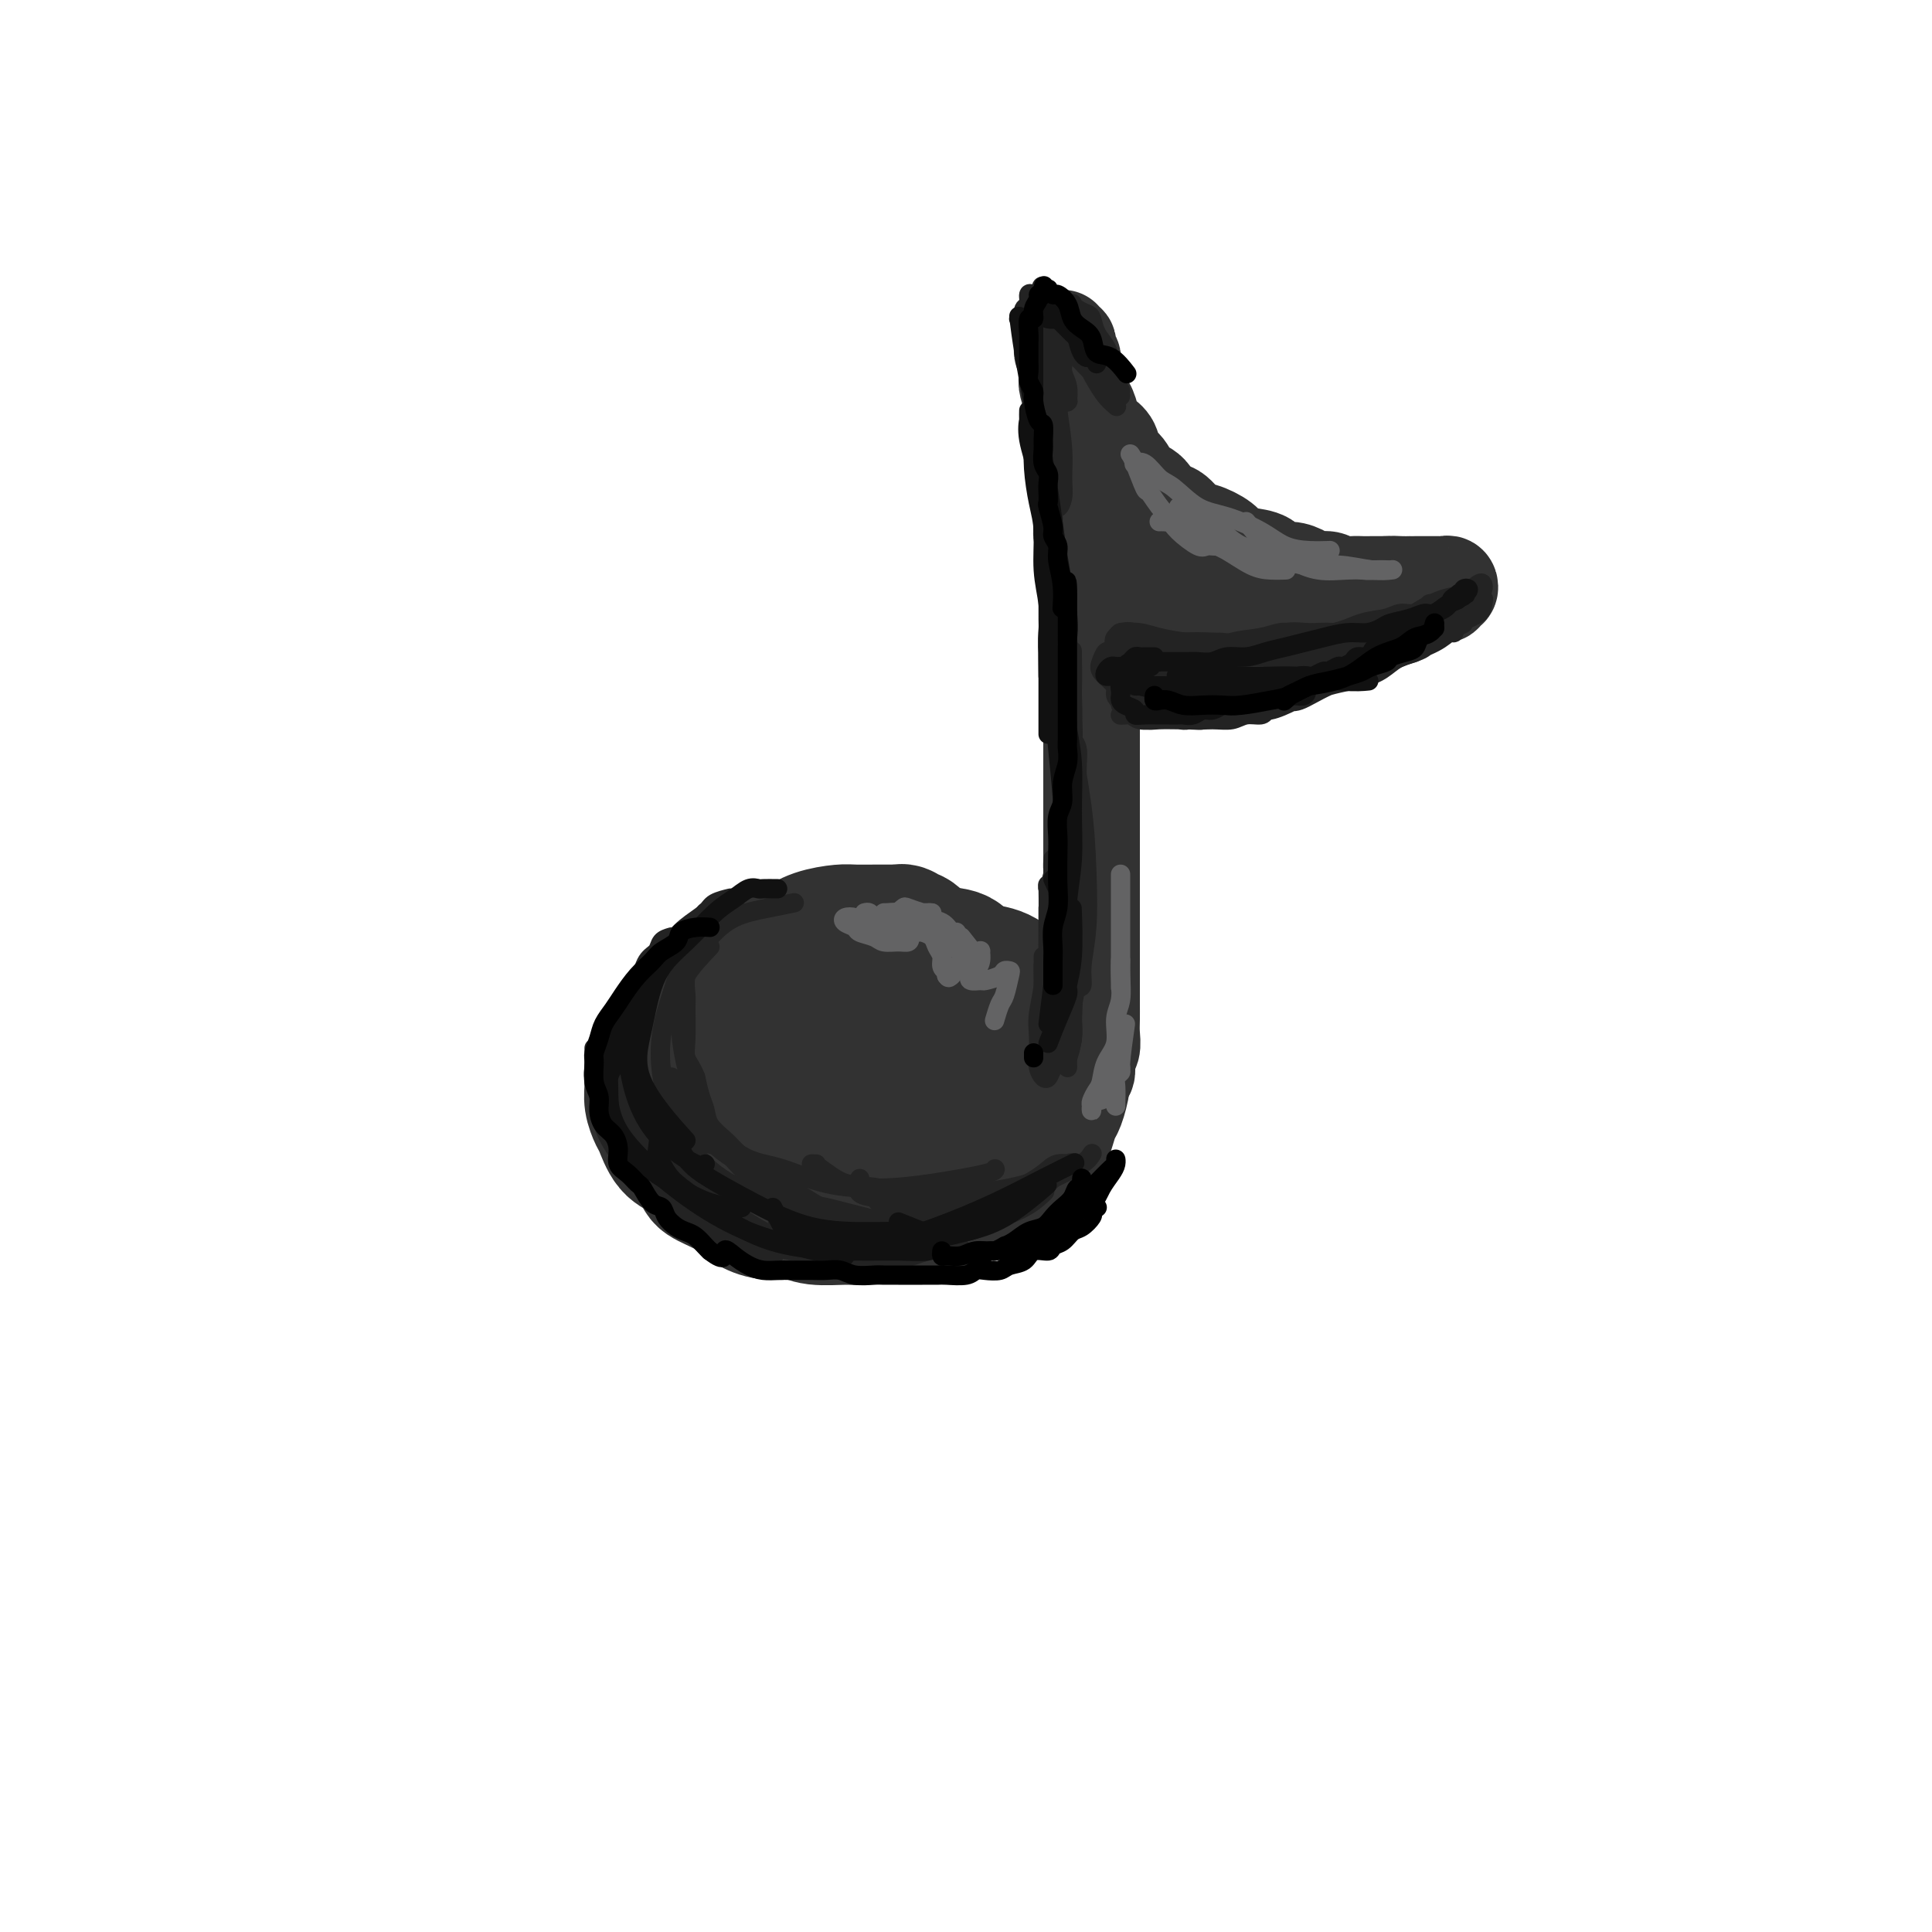 <svg viewBox='0 0 400 400' version='1.1' xmlns='http://www.w3.org/2000/svg' xmlns:xlink='http://www.w3.org/1999/xlink'><g fill='none' stroke='#323232' stroke-width='28' stroke-linecap='round' stroke-linejoin='round'><path d='M191,196c-0.755,-0.876 -1.509,-1.751 -2,-2c-0.491,-0.249 -0.717,0.130 -1,0c-0.283,-0.130 -0.622,-0.767 -1,-1c-0.378,-0.233 -0.794,-0.062 -1,0c-0.206,0.062 -0.202,0.016 -1,0c-0.798,-0.016 -2.397,-0.002 -3,0c-0.603,0.002 -0.209,-0.007 -1,0c-0.791,0.007 -2.767,0.030 -4,0c-1.233,-0.030 -1.721,-0.115 -3,0c-1.279,0.115 -3.347,0.429 -5,1c-1.653,0.571 -2.889,1.400 -4,2c-1.111,0.600 -2.096,0.971 -3,1c-0.904,0.029 -1.727,-0.283 -3,0c-1.273,0.283 -2.997,1.163 -4,2c-1.003,0.837 -1.284,1.632 -2,2c-0.716,0.368 -1.868,0.310 -3,1c-1.132,0.690 -2.243,2.128 -3,3c-0.757,0.872 -1.158,1.178 -2,2c-0.842,0.822 -2.123,2.159 -3,3c-0.877,0.841 -1.349,1.187 -2,2c-0.651,0.813 -1.481,2.094 -2,3c-0.519,0.906 -0.728,1.439 -1,2c-0.272,0.561 -0.606,1.152 -1,2c-0.394,0.848 -0.849,1.954 -1,3c-0.151,1.046 0.003,2.031 0,3c-0.003,0.969 -0.163,1.922 0,3c0.163,1.078 0.649,2.281 1,3c0.351,0.719 0.568,0.956 1,2c0.432,1.044 1.078,2.897 2,4c0.922,1.103 2.121,1.458 3,2c0.879,0.542 1.440,1.271 2,2'/><path d='M144,241c1.487,2.130 1.204,2.456 2,3c0.796,0.544 2.671,1.308 4,2c1.329,0.692 2.114,1.314 3,2c0.886,0.686 1.875,1.438 3,2c1.125,0.562 2.386,0.936 4,1c1.614,0.064 3.582,-0.182 5,0c1.418,0.182 2.285,0.792 4,1c1.715,0.208 4.279,0.014 6,0c1.721,-0.014 2.600,0.152 4,0c1.400,-0.152 3.323,-0.622 5,-1c1.677,-0.378 3.109,-0.663 5,-1c1.891,-0.337 4.242,-0.725 6,-1c1.758,-0.275 2.925,-0.436 4,-1c1.075,-0.564 2.060,-1.530 3,-2c0.940,-0.470 1.834,-0.442 3,-1c1.166,-0.558 2.603,-1.701 4,-3c1.397,-1.299 2.755,-2.755 4,-4c1.245,-1.245 2.376,-2.280 3,-3c0.624,-0.720 0.741,-1.126 1,-2c0.259,-0.874 0.658,-2.215 1,-3c0.342,-0.785 0.625,-1.013 1,-2c0.375,-0.987 0.840,-2.732 1,-4c0.160,-1.268 0.014,-2.058 0,-3c-0.014,-0.942 0.103,-2.037 0,-3c-0.103,-0.963 -0.427,-1.795 -1,-3c-0.573,-1.205 -1.394,-2.781 -2,-4c-0.606,-1.219 -0.998,-2.079 -2,-3c-1.002,-0.921 -2.616,-1.902 -4,-3c-1.384,-1.098 -2.538,-2.314 -4,-3c-1.462,-0.686 -3.231,-0.843 -5,-1'/><path d='M202,201c-2.637,-1.735 -2.731,-2.571 -4,-3c-1.269,-0.429 -3.714,-0.450 -6,-1c-2.286,-0.550 -4.413,-1.631 -6,-2c-1.587,-0.369 -2.633,-0.028 -4,0c-1.367,0.028 -3.055,-0.257 -5,0c-1.945,0.257 -4.148,1.058 -6,2c-1.852,0.942 -3.353,2.026 -5,3c-1.647,0.974 -3.440,1.839 -5,3c-1.560,1.161 -2.887,2.617 -4,4c-1.113,1.383 -2.012,2.692 -3,4c-0.988,1.308 -2.064,2.617 -3,4c-0.936,1.383 -1.731,2.842 -2,4c-0.269,1.158 -0.011,2.015 0,3c0.011,0.985 -0.226,2.099 0,3c0.226,0.901 0.916,1.591 2,3c1.084,1.409 2.561,3.538 4,5c1.439,1.462 2.839,2.257 5,3c2.161,0.743 5.084,1.432 8,2c2.916,0.568 5.824,1.014 9,1c3.176,-0.014 6.620,-0.488 10,-1c3.380,-0.512 6.697,-1.062 9,-2c2.303,-0.938 3.593,-2.264 5,-3c1.407,-0.736 2.929,-0.882 4,-2c1.071,-1.118 1.689,-3.209 2,-5c0.311,-1.791 0.314,-3.281 0,-5c-0.314,-1.719 -0.947,-3.666 -2,-6c-1.053,-2.334 -2.528,-5.053 -4,-7c-1.472,-1.947 -2.941,-3.120 -5,-4c-2.059,-0.880 -4.708,-1.468 -7,-2c-2.292,-0.532 -4.226,-1.009 -6,-1c-1.774,0.009 -3.387,0.505 -5,1'/><path d='M178,202c-2.281,0.270 -2.484,0.945 -3,2c-0.516,1.055 -1.344,2.489 -2,4c-0.656,1.511 -1.140,3.099 -1,5c0.140,1.901 0.902,4.116 2,6c1.098,1.884 2.531,3.438 4,5c1.469,1.562 2.974,3.131 5,4c2.026,0.869 4.571,1.037 7,1c2.429,-0.037 4.740,-0.279 7,-1c2.260,-0.721 4.469,-1.923 6,-3c1.531,-1.077 2.385,-2.031 3,-3c0.615,-0.969 0.991,-1.955 1,-3c0.009,-1.045 -0.351,-2.151 -1,-3c-0.649,-0.849 -1.588,-1.442 -3,-2c-1.412,-0.558 -3.297,-1.082 -5,-1c-1.703,0.082 -3.225,0.771 -5,2c-1.775,1.229 -3.803,2.999 -5,5c-1.197,2.001 -1.562,4.233 -2,6c-0.438,1.767 -0.948,3.070 0,4c0.948,0.930 3.353,1.488 5,2c1.647,0.512 2.534,0.980 4,1c1.466,0.020 3.511,-0.406 5,-1c1.489,-0.594 2.423,-1.355 3,-2c0.577,-0.645 0.799,-1.172 1,-2c0.201,-0.828 0.382,-1.955 0,-3c-0.382,-1.045 -1.328,-2.006 -3,-3c-1.672,-0.994 -4.070,-2.020 -6,-2c-1.930,0.020 -3.394,1.088 -5,3c-1.606,1.912 -3.356,4.669 -4,7c-0.644,2.331 -0.184,4.238 0,5c0.184,0.762 0.092,0.381 0,0'/></g>
<g fill='none' stroke='#323232' stroke-width='20' stroke-linecap='round' stroke-linejoin='round'><path d='M222,228c0.455,-0.755 0.911,-1.510 1,-2c0.089,-0.490 -0.187,-0.716 0,-1c0.187,-0.284 0.839,-0.628 1,-1c0.161,-0.372 -0.167,-0.774 0,-1c0.167,-0.226 0.829,-0.276 1,-1c0.171,-0.724 -0.150,-2.124 0,-3c0.150,-0.876 0.772,-1.230 1,-2c0.228,-0.770 0.061,-1.957 0,-3c-0.061,-1.043 -0.016,-1.941 0,-3c0.016,-1.059 0.004,-2.279 0,-3c-0.004,-0.721 -0.001,-0.944 0,-2c0.001,-1.056 0.000,-2.944 0,-4c-0.000,-1.056 -0.000,-1.279 0,-2c0.000,-0.721 0.000,-1.941 0,-3c-0.000,-1.059 -0.000,-1.958 0,-3c0.000,-1.042 0.000,-2.226 0,-3c-0.000,-0.774 -0.000,-1.137 0,-2c0.000,-0.863 0.000,-2.226 0,-3c-0.000,-0.774 -0.000,-0.958 0,-2c0.000,-1.042 0.000,-2.940 0,-4c-0.000,-1.060 -0.000,-1.280 0,-2c0.000,-0.720 0.000,-1.940 0,-3c-0.000,-1.060 -0.000,-1.959 0,-3c0.000,-1.041 0.000,-2.222 0,-3c-0.000,-0.778 -0.000,-1.152 0,-2c0.000,-0.848 0.000,-2.169 0,-3c-0.000,-0.831 -0.000,-1.171 0,-2c0.000,-0.829 0.000,-2.146 0,-3c-0.000,-0.854 -0.000,-1.244 0,-2c0.000,-0.756 0.000,-1.878 0,-3'/><path d='M226,154c0.000,-9.581 0.000,-3.534 0,-2c-0.000,1.534 -0.000,-1.447 0,-3c0.000,-1.553 0.001,-1.680 0,-2c-0.001,-0.320 -0.004,-0.833 0,-2c0.004,-1.167 0.015,-2.987 0,-4c-0.015,-1.013 -0.057,-1.220 0,-2c0.057,-0.780 0.211,-2.133 0,-3c-0.211,-0.867 -0.789,-1.247 -1,-2c-0.211,-0.753 -0.057,-1.877 0,-3c0.057,-1.123 0.015,-2.244 0,-3c-0.015,-0.756 -0.004,-1.147 0,-2c0.004,-0.853 0.002,-2.167 0,-3c-0.002,-0.833 -0.004,-1.186 0,-2c0.004,-0.814 0.015,-2.089 0,-3c-0.015,-0.911 -0.057,-1.457 0,-2c0.057,-0.543 0.211,-1.084 0,-2c-0.211,-0.916 -0.789,-2.207 -1,-3c-0.211,-0.793 -0.057,-1.086 0,-2c0.057,-0.914 0.015,-2.447 0,-3c-0.015,-0.553 -0.003,-0.126 0,-1c0.003,-0.874 -0.003,-3.049 0,-4c0.003,-0.951 0.016,-0.676 0,-1c-0.016,-0.324 -0.061,-1.245 0,-2c0.061,-0.755 0.226,-1.343 0,-2c-0.226,-0.657 -0.845,-1.383 -1,-2c-0.155,-0.617 0.155,-1.125 0,-2c-0.155,-0.875 -0.773,-2.116 -1,-3c-0.227,-0.884 -0.061,-1.412 0,-2c0.061,-0.588 0.016,-1.235 0,-2c-0.016,-0.765 -0.005,-1.647 0,-2c0.005,-0.353 0.002,-0.176 0,0'/><path d='M222,83c-0.558,-11.389 0.047,-4.361 0,-2c-0.047,2.361 -0.744,0.057 -1,-1c-0.256,-1.057 -0.069,-0.865 0,-1c0.069,-0.135 0.019,-0.596 0,-1c-0.019,-0.404 -0.009,-0.752 0,-1c0.009,-0.248 0.017,-0.395 0,-1c-0.017,-0.605 -0.057,-1.667 0,-2c0.057,-0.333 0.212,0.064 0,0c-0.212,-0.064 -0.790,-0.587 -1,-1c-0.210,-0.413 -0.053,-0.714 0,-1c0.053,-0.286 0.000,-0.557 0,-1c-0.000,-0.443 0.051,-1.058 0,-1c-0.051,0.058 -0.206,0.789 0,1c0.206,0.211 0.773,-0.099 1,0c0.227,0.099 0.113,0.607 0,1c-0.113,0.393 -0.226,0.672 0,1c0.226,0.328 0.792,0.704 1,1c0.208,0.296 0.060,0.513 0,1c-0.060,0.487 -0.030,1.243 0,2'/><path d='M222,77c0.262,1.368 -0.083,1.789 0,2c0.083,0.211 0.595,0.213 1,1c0.405,0.787 0.703,2.361 1,3c0.297,0.639 0.594,0.344 1,1c0.406,0.656 0.920,2.263 1,3c0.080,0.737 -0.274,0.605 0,1c0.274,0.395 1.174,1.317 2,2c0.826,0.683 1.576,1.126 2,2c0.424,0.874 0.521,2.179 1,3c0.479,0.821 1.338,1.160 2,2c0.662,0.840 1.125,2.183 2,3c0.875,0.817 2.161,1.107 3,2c0.839,0.893 1.229,2.389 2,3c0.771,0.611 1.921,0.338 3,1c1.079,0.662 2.087,2.258 3,3c0.913,0.742 1.733,0.631 3,1c1.267,0.369 2.982,1.217 4,2c1.018,0.783 1.339,1.501 2,2c0.661,0.499 1.662,0.777 3,1c1.338,0.223 3.015,0.389 4,1c0.985,0.611 1.279,1.665 2,2c0.721,0.335 1.869,-0.050 3,0c1.131,0.050 2.246,0.535 3,1c0.754,0.465 1.146,0.909 2,1c0.854,0.091 2.169,-0.172 3,0c0.831,0.172 1.177,0.778 2,1c0.823,0.222 2.121,0.059 3,0c0.879,-0.059 1.339,-0.016 2,0c0.661,0.016 1.524,0.004 2,0c0.476,-0.004 0.565,-0.001 1,0c0.435,0.001 1.218,0.001 2,0'/><path d='M287,121c3.691,0.464 1.418,0.124 1,0c-0.418,-0.124 1.019,-0.033 2,0c0.981,0.033 1.506,0.009 2,0c0.494,-0.009 0.959,-0.002 1,0c0.041,0.002 -0.340,0.001 0,0c0.340,-0.001 1.400,0.000 2,0c0.600,-0.000 0.739,-0.001 1,0c0.261,0.001 0.645,0.004 1,0c0.355,-0.004 0.679,-0.016 1,0c0.321,0.016 0.637,0.061 1,0c0.363,-0.061 0.774,-0.226 1,0c0.226,0.226 0.267,0.845 0,1c-0.267,0.155 -0.841,-0.154 -1,0c-0.159,0.154 0.098,0.773 0,1c-0.098,0.227 -0.550,0.064 -1,0c-0.450,-0.064 -0.898,-0.027 -1,0c-0.102,0.027 0.141,0.045 0,0c-0.141,-0.045 -0.667,-0.153 -1,0c-0.333,0.153 -0.473,0.566 -1,1c-0.527,0.434 -1.440,0.890 -2,1c-0.560,0.110 -0.766,-0.124 -1,0c-0.234,0.124 -0.495,0.607 -1,1c-0.505,0.393 -1.252,0.697 -2,1'/><path d='M289,127c-1.721,0.945 -1.023,0.309 -1,0c0.023,-0.309 -0.628,-0.289 -1,0c-0.372,0.289 -0.466,0.847 -1,1c-0.534,0.153 -1.507,-0.098 -2,0c-0.493,0.098 -0.507,0.547 -1,1c-0.493,0.453 -1.465,0.910 -2,1c-0.535,0.090 -0.633,-0.187 -1,0c-0.367,0.187 -1.004,0.839 -2,1c-0.996,0.161 -2.350,-0.168 -3,0c-0.650,0.168 -0.596,0.833 -1,1c-0.404,0.167 -1.267,-0.163 -2,0c-0.733,0.163 -1.336,0.818 -2,1c-0.664,0.182 -1.389,-0.108 -2,0c-0.611,0.108 -1.107,0.613 -2,1c-0.893,0.387 -2.184,0.655 -3,1c-0.816,0.345 -1.157,0.768 -2,1c-0.843,0.232 -2.187,0.273 -3,0c-0.813,-0.273 -1.096,-0.862 -2,-1c-0.904,-0.138 -2.429,0.174 -3,0c-0.571,-0.174 -0.187,-0.834 -1,-1c-0.813,-0.166 -2.823,0.163 -4,0c-1.177,-0.163 -1.522,-0.818 -2,-1c-0.478,-0.182 -1.089,0.107 -2,0c-0.911,-0.107 -2.123,-0.611 -3,-1c-0.877,-0.389 -1.419,-0.663 -2,-1c-0.581,-0.337 -1.203,-0.737 -2,-1c-0.797,-0.263 -1.770,-0.390 -2,-1c-0.230,-0.610 0.284,-1.703 0,-2c-0.284,-0.297 -1.367,0.201 -2,0c-0.633,-0.201 -0.817,-1.100 -1,-2'/><path d='M232,125c-1.632,-1.484 -1.212,-1.693 -1,-2c0.212,-0.307 0.214,-0.712 0,-1c-0.214,-0.288 -0.646,-0.458 -1,-1c-0.354,-0.542 -0.631,-1.455 -1,-2c-0.369,-0.545 -0.828,-0.722 -1,-1c-0.172,-0.278 -0.055,-0.656 0,-1c0.055,-0.344 0.047,-0.655 0,-1c-0.047,-0.345 -0.135,-0.724 0,-1c0.135,-0.276 0.492,-0.449 1,0c0.508,0.449 1.166,1.519 2,2c0.834,0.481 1.842,0.371 3,1c1.158,0.629 2.466,1.996 4,3c1.534,1.004 3.295,1.646 5,2c1.705,0.354 3.355,0.421 5,1c1.645,0.579 3.283,1.672 5,2c1.717,0.328 3.511,-0.108 5,0c1.489,0.108 2.672,0.761 4,1c1.328,0.239 2.800,0.064 4,0c1.200,-0.064 2.127,-0.017 3,0c0.873,0.017 1.693,0.006 2,0c0.307,-0.006 0.101,-0.005 0,0c-0.101,0.005 -0.096,0.015 0,0c0.096,-0.015 0.283,-0.056 0,0c-0.283,0.056 -1.038,0.207 -2,0c-0.962,-0.207 -2.132,-0.774 -3,-1c-0.868,-0.226 -1.434,-0.113 -2,0'/><path d='M264,126c-1.070,-0.150 -1.245,-0.026 -2,0c-0.755,0.026 -2.089,-0.046 -3,0c-0.911,0.046 -1.400,0.209 -2,0c-0.600,-0.209 -1.312,-0.792 -2,-1c-0.688,-0.208 -1.350,-0.042 -2,0c-0.650,0.042 -1.286,-0.040 -2,0c-0.714,0.040 -1.505,0.203 -2,0c-0.495,-0.203 -0.692,-0.772 -1,-1c-0.308,-0.228 -0.727,-0.114 -1,0c-0.273,0.114 -0.402,0.227 -1,0c-0.598,-0.227 -1.666,-0.793 -2,-1c-0.334,-0.207 0.064,-0.056 0,0c-0.064,0.056 -0.591,0.015 -1,0c-0.409,-0.015 -0.700,-0.004 -1,0c-0.300,0.004 -0.609,0.001 -1,0c-0.391,-0.001 -0.864,-0.000 -1,0c-0.136,0.000 0.067,-0.000 0,0c-0.067,0.000 -0.403,0.000 -1,0c-0.597,-0.000 -1.455,-0.001 -2,0c-0.545,0.001 -0.777,0.004 -1,0c-0.223,-0.004 -0.437,-0.015 -1,0c-0.563,0.015 -1.474,0.057 -2,0c-0.526,-0.057 -0.666,-0.211 -1,0c-0.334,0.211 -0.863,0.788 -1,1c-0.137,0.212 0.118,0.060 0,0c-0.118,-0.060 -0.609,-0.027 -1,0c-0.391,0.027 -0.682,0.048 -1,0c-0.318,-0.048 -0.663,-0.167 -1,0c-0.337,0.167 -0.668,0.619 -1,1c-0.332,0.381 -0.666,0.690 -1,1'/><path d='M232,140c1.346,-0.002 2.692,-0.005 3,0c0.308,0.005 -0.423,0.016 0,0c0.423,-0.016 2.000,-0.061 3,0c1.000,0.061 1.424,0.227 2,0c0.576,-0.227 1.305,-0.845 2,-1c0.695,-0.155 1.356,0.155 2,0c0.644,-0.155 1.271,-0.773 2,-1c0.729,-0.227 1.558,-0.061 2,0c0.442,0.061 0.496,0.016 1,0c0.504,-0.016 1.459,-0.005 2,0c0.541,0.005 0.670,0.002 1,0c0.330,-0.002 0.862,-0.005 1,0c0.138,0.005 -0.117,0.016 0,0c0.117,-0.016 0.605,-0.061 1,0c0.395,0.061 0.697,0.227 1,0c0.303,-0.227 0.606,-0.846 1,-1c0.394,-0.154 0.879,0.156 1,0c0.121,-0.156 -0.123,-0.778 0,-1c0.123,-0.222 0.611,-0.044 1,0c0.389,0.044 0.678,-0.045 1,0c0.322,0.045 0.678,0.223 1,0c0.322,-0.223 0.610,-0.847 1,-1c0.390,-0.153 0.881,0.166 1,0c0.119,-0.166 -0.133,-0.818 0,-1c0.133,-0.182 0.651,0.105 1,0c0.349,-0.105 0.528,-0.601 1,-1c0.472,-0.399 1.236,-0.699 2,-1'/><path d='M266,132c1.869,-1.155 1.042,-1.042 1,-1c-0.042,0.042 0.702,0.012 1,0c0.298,-0.012 0.149,-0.006 0,0'/></g>
<g fill='none' stroke='#232323' stroke-width='4' stroke-linecap='round' stroke-linejoin='round'><path d='M216,198c0.030,2.879 0.061,5.757 0,7c-0.061,1.243 -0.212,0.849 0,1c0.212,0.151 0.789,0.846 1,1c0.211,0.154 0.057,-0.234 0,-1c-0.057,-0.766 -0.015,-1.910 0,-3c0.015,-1.090 0.004,-2.124 0,-3c-0.004,-0.876 -0.001,-1.593 0,-3c0.001,-1.407 0.000,-3.504 0,-5c-0.000,-1.496 -0.000,-2.393 0,-3c0.000,-0.607 0.000,-0.926 0,-1c-0.000,-0.074 -0.000,0.096 0,1c0.000,0.904 0.000,2.541 0,4c-0.000,1.459 -0.000,2.739 0,4c0.000,1.261 0.000,2.503 0,3c-0.000,0.497 -0.000,0.248 0,0'/><path d='M217,197c0.030,-5.582 0.061,-11.163 0,-13c-0.061,-1.837 -0.212,0.072 0,0c0.212,-0.072 0.789,-2.125 1,-3c0.211,-0.875 0.057,-0.572 0,-1c-0.057,-0.428 -0.015,-1.589 0,-2c0.015,-0.411 0.004,-0.074 0,1c-0.004,1.074 -0.001,2.886 0,5c0.001,2.114 0.000,4.531 0,7c-0.000,2.469 -0.000,4.991 0,6c0.000,1.009 0.000,0.504 0,0'/><path d='M219,188c0.422,-8.276 0.845,-16.552 1,-20c0.155,-3.448 0.043,-2.069 0,-2c-0.043,0.069 -0.015,-1.171 0,-2c0.015,-0.829 0.018,-1.247 0,-1c-0.018,0.247 -0.057,1.160 0,3c0.057,1.840 0.211,4.607 0,8c-0.211,3.393 -0.788,7.414 -1,11c-0.212,3.586 -0.061,6.739 0,8c0.061,1.261 0.030,0.631 0,0'/><path d='M219,206c0.030,-0.701 0.061,-1.401 0,-3c-0.061,-1.599 -0.212,-4.095 0,-7c0.212,-2.905 0.789,-6.218 1,-10c0.211,-3.782 0.057,-8.033 0,-12c-0.057,-3.967 -0.015,-7.651 0,-11c0.015,-3.349 0.004,-6.363 0,-8c-0.004,-1.637 -0.001,-1.896 0,-2c0.001,-0.104 0.001,-0.052 0,0'/><path d='M219,210c0.452,-3.605 0.905,-7.209 1,-10c0.095,-2.791 -0.167,-4.767 0,-7c0.167,-2.233 0.763,-4.723 1,-7c0.237,-2.277 0.116,-4.342 0,-6c-0.116,-1.658 -0.227,-2.910 0,-3c0.227,-0.090 0.793,0.982 1,3c0.207,2.018 0.055,4.983 0,8c-0.055,3.017 -0.015,6.087 0,9c0.015,2.913 0.004,5.669 0,8c-0.004,2.331 -0.001,4.237 0,6c0.001,1.763 -0.001,3.384 0,4c0.001,0.616 0.004,0.227 0,0c-0.004,-0.227 -0.015,-0.290 0,-1c0.015,-0.710 0.057,-2.066 0,-4c-0.057,-1.934 -0.211,-4.448 0,-7c0.211,-2.552 0.789,-5.144 1,-8c0.211,-2.856 0.056,-5.976 0,-8c-0.056,-2.024 -0.014,-2.952 0,-4c0.014,-1.048 -0.000,-2.214 0,-2c0.000,0.214 0.015,1.810 0,4c-0.015,2.190 -0.060,4.974 0,8c0.060,3.026 0.226,6.293 0,9c-0.226,2.707 -0.845,4.853 -1,7c-0.155,2.147 0.155,4.295 0,6c-0.155,1.705 -0.774,2.968 -1,4c-0.226,1.032 -0.061,1.833 0,2c0.061,0.167 0.016,-0.301 0,-1c-0.016,-0.699 -0.004,-1.631 0,-3c0.004,-1.369 0.001,-3.176 0,-5c-0.001,-1.824 -0.000,-3.664 0,-5c0.000,-1.336 0.000,-2.168 0,-3'/><path d='M221,204c-0.009,-2.750 -0.031,-2.126 0,-2c0.031,0.126 0.114,-0.245 0,0c-0.114,0.245 -0.427,1.105 -1,2c-0.573,0.895 -1.407,1.825 -2,3c-0.593,1.175 -0.943,2.594 -1,4c-0.057,1.406 0.181,2.800 0,4c-0.181,1.200 -0.781,2.206 -1,3c-0.219,0.794 -0.059,1.377 0,1c0.059,-0.377 0.015,-1.715 0,-3c-0.015,-1.285 -0.003,-2.516 0,-4c0.003,-1.484 -0.003,-3.219 0,-5c0.003,-1.781 0.015,-3.608 0,-5c-0.015,-1.392 -0.056,-2.350 0,-2c0.056,0.350 0.210,2.008 0,4c-0.210,1.992 -0.786,4.317 -1,6c-0.214,1.683 -0.068,2.725 0,4c0.068,1.275 0.059,2.782 0,4c-0.059,1.218 -0.167,2.148 0,3c0.167,0.852 0.608,1.625 1,2c0.392,0.375 0.736,0.350 1,0c0.264,-0.350 0.448,-1.025 1,-2c0.552,-0.975 1.472,-2.248 2,-4c0.528,-1.752 0.663,-3.982 1,-6c0.337,-2.018 0.876,-3.824 1,-6c0.124,-2.176 -0.166,-4.721 0,-7c0.166,-2.279 0.787,-4.291 1,-6c0.213,-1.709 0.019,-3.114 0,-4c-0.019,-0.886 0.137,-1.253 0,-1c-0.137,0.253 -0.569,1.127 -1,2'/><path d='M222,189c0.778,-4.063 0.221,2.779 0,7c-0.221,4.221 -0.108,5.822 0,8c0.108,2.178 0.211,4.932 0,7c-0.211,2.068 -0.737,3.449 -1,5c-0.263,1.551 -0.263,3.272 0,3c0.263,-0.272 0.788,-2.535 1,-4c0.212,-1.465 0.109,-2.131 0,-4c-0.109,-1.869 -0.226,-4.940 0,-8c0.226,-3.060 0.794,-6.107 1,-10c0.206,-3.893 0.052,-8.631 0,-13c-0.052,-4.369 0.000,-8.368 0,-12c-0.000,-3.632 -0.052,-6.898 0,-9c0.052,-2.102 0.209,-3.039 0,-4c-0.209,-0.961 -0.784,-1.945 -1,-1c-0.216,0.945 -0.072,3.818 0,7c0.072,3.182 0.071,6.674 0,11c-0.071,4.326 -0.211,9.487 0,14c0.211,4.513 0.774,8.377 1,11c0.226,2.623 0.117,4.007 0,5c-0.117,0.993 -0.241,1.597 0,2c0.241,0.403 0.847,0.604 1,0c0.153,-0.604 -0.149,-2.013 0,-4c0.149,-1.987 0.748,-4.552 1,-8c0.252,-3.448 0.159,-7.778 0,-12c-0.159,-4.222 -0.382,-8.335 -1,-13c-0.618,-4.665 -1.630,-9.883 -2,-14c-0.370,-4.117 -0.099,-7.135 0,-10c0.099,-2.865 0.027,-5.579 0,-7c-0.027,-1.421 -0.008,-1.549 0,-1c0.008,0.549 0.004,1.774 0,3'/><path d='M222,138c-0.448,-6.587 -0.069,3.946 0,11c0.069,7.054 -0.174,10.630 0,13c0.174,2.370 0.764,3.534 1,4c0.236,0.466 0.118,0.233 0,0'/><path d='M223,186c0.121,-0.048 0.243,-0.096 0,-2c-0.243,-1.904 -0.850,-5.664 -1,-9c-0.150,-3.336 0.156,-6.248 0,-10c-0.156,-3.752 -0.774,-8.344 -1,-13c-0.226,-4.656 -0.062,-9.378 0,-13c0.062,-3.622 0.020,-6.146 0,-8c-0.020,-1.854 -0.020,-3.038 0,-4c0.020,-0.962 0.058,-1.703 0,-1c-0.058,0.703 -0.211,2.848 0,6c0.211,3.152 0.788,7.310 1,12c0.212,4.690 0.061,9.911 0,12c-0.061,2.089 -0.030,1.044 0,0'/><path d='M223,170c0.009,0.906 0.018,1.812 0,2c-0.018,0.188 -0.064,-0.342 0,-1c0.064,-0.658 0.238,-1.443 0,-3c-0.238,-1.557 -0.887,-3.887 -1,-7c-0.113,-3.113 0.309,-7.010 0,-11c-0.309,-3.990 -1.351,-8.073 -2,-12c-0.649,-3.927 -0.906,-7.697 -1,-11c-0.094,-3.303 -0.025,-6.138 0,-8c0.025,-1.862 0.006,-2.750 0,-3c-0.006,-0.250 0.001,0.137 0,1c-0.001,0.863 -0.010,2.203 0,4c0.010,1.797 0.040,4.050 0,7c-0.040,2.950 -0.151,6.597 0,10c0.151,3.403 0.563,6.563 1,9c0.437,2.437 0.900,4.153 1,5c0.100,0.847 -0.162,0.827 0,1c0.162,0.173 0.748,0.539 1,0c0.252,-0.539 0.169,-1.984 0,-4c-0.169,-2.016 -0.424,-4.604 -1,-7c-0.576,-2.396 -1.474,-4.601 -2,-8c-0.526,-3.399 -0.680,-7.992 -1,-11c-0.320,-3.008 -0.806,-4.431 -1,-5c-0.194,-0.569 -0.097,-0.285 0,0'/><path d='M216,74c-0.309,-1.746 -0.619,-3.491 -1,-4c-0.381,-0.509 -0.834,0.219 -1,0c-0.166,-0.219 -0.044,-1.384 0,-2c0.044,-0.616 0.010,-0.682 0,-1c-0.010,-0.318 0.004,-0.886 0,-1c-0.004,-0.114 -0.025,0.228 0,0c0.025,-0.228 0.097,-1.025 0,0c-0.097,1.025 -0.362,3.873 0,7c0.362,3.127 1.351,6.532 2,10c0.649,3.468 0.959,7.000 1,10c0.041,3.000 -0.185,5.469 0,8c0.185,2.531 0.782,5.122 1,7c0.218,1.878 0.055,3.041 0,4c-0.055,0.959 -0.004,1.715 0,2c0.004,0.285 -0.040,0.099 0,-1c0.040,-1.099 0.165,-3.110 0,-5c-0.165,-1.890 -0.618,-3.659 -1,-6c-0.382,-2.341 -0.691,-5.253 -1,-8c-0.309,-2.747 -0.619,-5.328 -1,-8c-0.381,-2.672 -0.835,-5.436 -1,-8c-0.165,-2.564 -0.042,-4.929 0,-7c0.042,-2.071 0.004,-3.848 0,-5c-0.004,-1.152 0.027,-1.678 0,-2c-0.027,-0.322 -0.113,-0.441 0,1c0.113,1.441 0.425,4.441 1,8c0.575,3.559 1.412,7.676 2,12c0.588,4.324 0.928,8.857 1,13c0.072,4.143 -0.122,7.898 0,11c0.122,3.102 0.561,5.551 1,8'/><path d='M219,117c0.773,9.080 0.204,6.278 0,6c-0.204,-0.278 -0.044,1.966 0,3c0.044,1.034 -0.027,0.857 0,1c0.027,0.143 0.151,0.604 0,0c-0.151,-0.604 -0.576,-2.275 -1,-4c-0.424,-1.725 -0.846,-3.504 -1,-6c-0.154,-2.496 -0.041,-5.707 0,-9c0.041,-3.293 0.011,-6.667 0,-10c-0.011,-3.333 -0.003,-6.624 0,-10c0.003,-3.376 -0.000,-6.835 0,-9c0.000,-2.165 0.004,-3.036 0,-4c-0.004,-0.964 -0.015,-2.022 0,-1c0.015,1.022 0.057,4.123 0,7c-0.057,2.877 -0.211,5.532 0,9c0.211,3.468 0.789,7.751 1,11c0.211,3.249 0.056,5.464 0,8c-0.056,2.536 -0.011,5.393 0,8c0.011,2.607 -0.010,4.965 0,6c0.010,1.035 0.051,0.748 0,1c-0.051,0.252 -0.195,1.042 0,1c0.195,-0.042 0.728,-0.915 1,-2c0.272,-1.085 0.284,-2.381 0,-4c-0.284,-1.619 -0.865,-3.560 -1,-6c-0.135,-2.440 0.174,-5.378 0,-9c-0.174,-3.622 -0.831,-7.930 -1,-12c-0.169,-4.070 0.151,-7.904 0,-11c-0.151,-3.096 -0.772,-5.454 -1,-8c-0.228,-2.546 -0.061,-5.280 0,-7c0.061,-1.720 0.016,-2.425 0,-3c-0.016,-0.575 -0.005,-1.022 0,-1c0.005,0.022 0.002,0.511 0,1'/><path d='M216,63c-0.525,-8.903 -0.337,0.339 0,5c0.337,4.661 0.822,4.743 1,6c0.178,1.257 0.047,3.691 0,5c-0.047,1.309 -0.012,1.494 0,2c0.012,0.506 -0.001,1.332 0,1c0.001,-0.332 0.014,-1.823 0,-3c-0.014,-1.177 -0.056,-2.042 0,-3c0.056,-0.958 0.212,-2.011 0,-3c-0.212,-0.989 -0.790,-1.914 -1,-3c-0.210,-1.086 -0.053,-2.331 0,-3c0.053,-0.669 0.002,-0.760 0,-1c-0.002,-0.240 0.045,-0.629 0,-1c-0.045,-0.371 -0.181,-0.723 0,-1c0.181,-0.277 0.679,-0.477 1,0c0.321,0.477 0.464,1.631 1,2c0.536,0.369 1.464,-0.047 2,0c0.536,0.047 0.680,0.559 1,1c0.320,0.441 0.816,0.813 1,1c0.184,0.187 0.058,0.191 0,0c-0.058,-0.191 -0.047,-0.576 0,-1c0.047,-0.424 0.129,-0.888 0,-1c-0.129,-0.112 -0.470,0.128 -1,0c-0.530,-0.128 -1.250,-0.623 -2,-1c-0.750,-0.377 -1.530,-0.637 -2,-1c-0.470,-0.363 -0.631,-0.829 -1,-1c-0.369,-0.171 -0.945,-0.046 -1,0c-0.055,0.046 0.413,0.013 1,0c0.587,-0.013 1.294,-0.007 2,0'/><path d='M218,63c-0.053,-0.438 1.315,0.468 2,1c0.685,0.532 0.687,0.690 1,1c0.313,0.310 0.936,0.773 1,1c0.064,0.227 -0.432,0.218 -1,0c-0.568,-0.218 -1.207,-0.645 -2,-1c-0.793,-0.355 -1.738,-0.637 -2,-1c-0.262,-0.363 0.160,-0.807 0,-1c-0.160,-0.193 -0.903,-0.136 -1,0c-0.097,0.136 0.451,0.351 1,1c0.549,0.649 1.099,1.733 2,2c0.901,0.267 2.155,-0.282 3,0c0.845,0.282 1.282,1.397 2,2c0.718,0.603 1.717,0.694 2,1c0.283,0.306 -0.150,0.825 0,1c0.150,0.175 0.882,0.004 1,0c0.118,-0.004 -0.379,0.157 -1,0c-0.621,-0.157 -1.368,-0.632 -2,-1c-0.632,-0.368 -1.150,-0.627 -2,-1c-0.850,-0.373 -2.032,-0.858 -3,-1c-0.968,-0.142 -1.721,0.059 -2,0c-0.279,-0.059 -0.083,-0.378 0,0c0.083,0.378 0.053,1.452 1,2c0.947,0.548 2.870,0.571 4,1c1.130,0.429 1.466,1.266 2,2c0.534,0.734 1.267,1.367 2,2'/><path d='M226,74c1.616,1.621 1.657,0.175 2,0c0.343,-0.175 0.989,0.922 1,1c0.011,0.078 -0.614,-0.861 -1,-1c-0.386,-0.139 -0.535,0.524 -1,0c-0.465,-0.524 -1.248,-2.234 -2,-3c-0.752,-0.766 -1.473,-0.586 -2,-1c-0.527,-0.414 -0.860,-1.420 -1,-2c-0.140,-0.580 -0.086,-0.733 0,-1c0.086,-0.267 0.205,-0.647 0,-1c-0.205,-0.353 -0.732,-0.680 -1,-1c-0.268,-0.320 -0.275,-0.632 0,-1c0.275,-0.368 0.833,-0.791 1,-1c0.167,-0.209 -0.059,-0.205 0,0c0.059,0.205 0.401,0.610 1,1c0.599,0.390 1.456,0.764 2,1c0.544,0.236 0.776,0.332 1,1c0.224,0.668 0.438,1.908 1,3c0.562,1.092 1.470,2.037 2,3c0.530,0.963 0.683,1.943 1,3c0.317,1.057 0.799,2.190 1,3c0.201,0.810 0.120,1.297 0,2c-0.120,0.703 -0.280,1.621 0,2c0.280,0.379 0.998,0.217 1,0c0.002,-0.217 -0.714,-0.491 -1,-1c-0.286,-0.509 -0.143,-1.255 0,-2'/><path d='M231,79c-0.336,-1.064 -1.175,-2.225 -2,-3c-0.825,-0.775 -1.635,-1.163 -2,-2c-0.365,-0.837 -0.287,-2.123 -1,-3c-0.713,-0.877 -2.219,-1.346 -3,-2c-0.781,-0.654 -0.836,-1.494 -1,-2c-0.164,-0.506 -0.437,-0.677 -1,-1c-0.563,-0.323 -1.416,-0.796 -2,-1c-0.584,-0.204 -0.899,-0.138 -1,0c-0.101,0.138 0.010,0.347 0,1c-0.010,0.653 -0.143,1.748 0,3c0.143,1.252 0.560,2.660 1,4c0.440,1.340 0.902,2.610 1,4c0.098,1.390 -0.169,2.899 0,4c0.169,1.101 0.773,1.792 1,2c0.227,0.208 0.076,-0.068 0,0c-0.076,0.068 -0.077,0.479 0,0c0.077,-0.479 0.231,-1.847 0,-3c-0.231,-1.153 -0.846,-2.090 -1,-3c-0.154,-0.910 0.155,-1.792 0,-3c-0.155,-1.208 -0.774,-2.743 -1,-4c-0.226,-1.257 -0.061,-2.235 0,-3c0.061,-0.765 0.016,-1.318 0,-1c-0.016,0.318 -0.004,1.506 0,3c0.004,1.494 0.001,3.295 0,5c-0.001,1.705 -0.000,3.313 0,5c0.000,1.687 0.000,3.454 0,5c-0.000,1.546 -0.000,2.870 0,4c0.000,1.130 0.000,2.065 0,3'/><path d='M219,91c0.153,4.338 0.037,2.182 0,1c-0.037,-1.182 0.005,-1.391 0,-2c-0.005,-0.609 -0.058,-1.619 0,-3c0.058,-1.381 0.226,-3.133 0,-5c-0.226,-1.867 -0.846,-3.850 -1,-6c-0.154,-2.150 0.158,-4.469 0,-6c-0.158,-1.531 -0.786,-2.275 -1,-3c-0.214,-0.725 -0.015,-1.431 0,-1c0.015,0.431 -0.154,1.998 0,4c0.154,2.002 0.631,4.440 1,7c0.369,2.560 0.631,5.242 1,8c0.369,2.758 0.845,5.592 1,8c0.155,2.408 -0.010,4.390 0,6c0.010,1.610 0.196,2.847 0,4c-0.196,1.153 -0.774,2.222 -1,2c-0.226,-0.222 -0.099,-1.736 0,-3c0.099,-1.264 0.171,-2.280 0,-4c-0.171,-1.720 -0.584,-4.145 -1,-6c-0.416,-1.855 -0.833,-3.141 -1,-5c-0.167,-1.859 -0.082,-4.290 0,-6c0.082,-1.710 0.163,-2.700 0,-4c-0.163,-1.300 -0.569,-2.909 -1,-4c-0.431,-1.091 -0.886,-1.665 -1,-2c-0.114,-0.335 0.114,-0.430 0,-1c-0.114,-0.570 -0.569,-1.615 -1,-2c-0.431,-0.385 -0.837,-0.110 -1,0c-0.163,0.110 -0.081,0.055 0,0'/><path d='M213,68c-1.310,-5.372 -1.084,-1.303 -1,0c0.084,1.303 0.026,-0.160 0,-1c-0.026,-0.840 -0.022,-1.056 0,-1c0.022,0.056 0.061,0.383 0,0c-0.061,-0.383 -0.223,-1.476 0,-2c0.223,-0.524 0.830,-0.480 1,-1c0.170,-0.520 -0.099,-1.603 0,-2c0.099,-0.397 0.565,-0.107 1,0c0.435,0.107 0.839,0.031 1,0c0.161,-0.031 0.081,-0.015 0,0'/><path d='M232,146c0.240,0.022 0.479,0.044 1,0c0.521,-0.044 1.323,-0.155 2,0c0.677,0.155 1.231,0.576 2,1c0.769,0.424 1.755,0.849 3,1c1.245,0.151 2.750,0.026 4,0c1.250,-0.026 2.246,0.045 3,0c0.754,-0.045 1.268,-0.207 1,0c-0.268,0.207 -1.318,0.784 -2,1c-0.682,0.216 -0.998,0.072 -2,0c-1.002,-0.072 -2.691,-0.072 -4,0c-1.309,0.072 -2.239,0.214 -3,0c-0.761,-0.214 -1.352,-0.786 -2,-1c-0.648,-0.214 -1.353,-0.072 -2,0c-0.647,0.072 -1.236,0.072 -1,0c0.236,-0.072 1.298,-0.216 2,0c0.702,0.216 1.043,0.791 2,1c0.957,0.209 2.531,0.052 4,0c1.469,-0.052 2.835,0.000 4,0c1.165,-0.000 2.130,-0.053 3,0c0.870,0.053 1.646,0.210 2,0c0.354,-0.210 0.288,-0.787 0,-1c-0.288,-0.213 -0.796,-0.061 -1,0c-0.204,0.061 -0.102,0.030 0,0'/><path d='M235,148c-0.032,-0.008 -0.063,-0.017 0,0c0.063,0.017 0.222,0.058 1,0c0.778,-0.058 2.175,-0.216 4,0c1.825,0.216 4.079,0.805 6,1c1.921,0.195 3.510,-0.003 5,0c1.490,0.003 2.883,0.207 4,0c1.117,-0.207 1.960,-0.826 3,-1c1.040,-0.174 2.279,0.098 3,0c0.721,-0.098 0.925,-0.565 1,-1c0.075,-0.435 0.021,-0.839 0,-1c-0.021,-0.161 -0.011,-0.081 0,0'/><path d='M232,145c4.546,0.059 9.091,0.117 12,0c2.909,-0.117 4.181,-0.410 6,-1c1.819,-0.590 4.184,-1.479 6,-2c1.816,-0.521 3.084,-0.676 4,-1c0.916,-0.324 1.482,-0.819 2,-1c0.518,-0.181 0.988,-0.049 1,0c0.012,0.049 -0.434,0.013 -1,0c-0.566,-0.013 -1.254,-0.005 -2,0c-0.746,0.005 -1.552,0.005 -3,0c-1.448,-0.005 -3.537,-0.015 -5,0c-1.463,0.015 -2.299,0.056 -4,0c-1.701,-0.056 -4.266,-0.207 -6,0c-1.734,0.207 -2.636,0.774 -4,1c-1.364,0.226 -3.190,0.113 -3,0c0.190,-0.113 2.394,-0.225 4,0c1.606,0.225 2.612,0.788 4,1c1.388,0.212 3.158,0.072 5,0c1.842,-0.072 3.757,-0.076 6,0c2.243,0.076 4.813,0.231 7,0c2.187,-0.231 3.992,-0.847 5,-1c1.008,-0.153 1.221,0.158 2,0c0.779,-0.158 2.124,-0.784 2,-1c-0.124,-0.216 -1.719,-0.021 -3,0c-1.281,0.021 -2.249,-0.133 -4,0c-1.751,0.133 -4.284,0.551 -6,1c-1.716,0.449 -2.616,0.929 -4,1c-1.384,0.071 -3.253,-0.265 -5,0c-1.747,0.265 -3.374,1.133 -5,2'/><path d='M243,144c-4.538,0.861 -2.385,1.013 -2,1c0.385,-0.013 -1.000,-0.192 -1,0c-0.000,0.192 1.383,0.753 3,1c1.617,0.247 3.468,0.179 5,0c1.532,-0.179 2.746,-0.467 5,-1c2.254,-0.533 5.549,-1.309 8,-2c2.451,-0.691 4.060,-1.295 6,-2c1.940,-0.705 4.213,-1.510 6,-2c1.787,-0.490 3.088,-0.666 4,-1c0.912,-0.334 1.435,-0.828 2,-1c0.565,-0.172 1.172,-0.024 1,0c-0.172,0.024 -1.123,-0.078 -2,0c-0.877,0.078 -1.681,0.335 -3,1c-1.319,0.665 -3.154,1.737 -5,2c-1.846,0.263 -3.702,-0.283 -6,0c-2.298,0.283 -5.037,1.397 -7,2c-1.963,0.603 -3.149,0.696 -4,1c-0.851,0.304 -1.368,0.818 -2,1c-0.632,0.182 -1.379,0.033 -1,0c0.379,-0.033 1.885,0.051 3,0c1.115,-0.051 1.838,-0.237 4,-1c2.162,-0.763 5.762,-2.103 9,-3c3.238,-0.897 6.115,-1.350 9,-2c2.885,-0.650 5.777,-1.498 8,-2c2.223,-0.502 3.776,-0.658 5,-1c1.224,-0.342 2.118,-0.870 3,-1c0.882,-0.130 1.750,0.136 2,0c0.250,-0.136 -0.119,-0.676 -1,-1c-0.881,-0.324 -2.276,-0.433 -4,0c-1.724,0.433 -3.778,1.410 -6,2c-2.222,0.590 -4.611,0.795 -7,1'/><path d='M275,136c-3.739,0.956 -5.088,2.347 -7,3c-1.912,0.653 -4.389,0.569 -6,1c-1.611,0.431 -2.356,1.377 -3,2c-0.644,0.623 -1.186,0.922 -1,1c0.186,0.078 1.102,-0.066 2,0c0.898,0.066 1.779,0.341 3,0c1.221,-0.341 2.784,-1.299 5,-2c2.216,-0.701 5.087,-1.144 8,-2c2.913,-0.856 5.870,-2.126 8,-3c2.130,-0.874 3.432,-1.353 5,-2c1.568,-0.647 3.400,-1.460 4,-2c0.600,-0.540 -0.032,-0.805 0,-1c0.032,-0.195 0.726,-0.320 0,0c-0.726,0.320 -2.874,1.083 -5,2c-2.126,0.917 -4.232,1.986 -7,3c-2.768,1.014 -6.199,1.972 -9,3c-2.801,1.028 -4.973,2.126 -7,3c-2.027,0.874 -3.910,1.523 -5,2c-1.090,0.477 -1.387,0.781 -1,1c0.387,0.219 1.458,0.354 3,0c1.542,-0.354 3.556,-1.198 6,-2c2.444,-0.802 5.317,-1.563 8,-2c2.683,-0.437 5.175,-0.552 7,-1c1.825,-0.448 2.982,-1.231 4,-2c1.018,-0.769 1.898,-1.524 3,-2c1.102,-0.476 2.425,-0.675 3,-1c0.575,-0.325 0.402,-0.778 0,-1c-0.402,-0.222 -1.031,-0.214 -2,0c-0.969,0.214 -2.277,0.632 -4,1c-1.723,0.368 -3.862,0.684 -6,1'/><path d='M281,136c-2.860,0.775 -4.010,2.211 -6,3c-1.990,0.789 -4.819,0.929 -7,2c-2.181,1.071 -3.715,3.073 -5,4c-1.285,0.927 -2.320,0.779 -3,1c-0.680,0.221 -1.004,0.809 -1,1c0.004,0.191 0.335,-0.017 1,0c0.665,0.017 1.663,0.258 3,0c1.337,-0.258 3.013,-1.014 5,-2c1.987,-0.986 4.286,-2.200 7,-3c2.714,-0.800 5.842,-1.185 8,-2c2.158,-0.815 3.344,-2.061 5,-3c1.656,-0.939 3.781,-1.570 5,-2c1.219,-0.430 1.531,-0.660 2,-1c0.469,-0.340 1.093,-0.789 1,-1c-0.093,-0.211 -0.905,-0.185 -2,0c-1.095,0.185 -2.475,0.529 -4,1c-1.525,0.471 -3.196,1.068 -5,2c-1.804,0.932 -3.743,2.197 -6,3c-2.257,0.803 -4.834,1.143 -7,2c-2.166,0.857 -3.922,2.232 -5,3c-1.078,0.768 -1.478,0.929 -2,1c-0.522,0.071 -1.166,0.052 -1,0c0.166,-0.052 1.143,-0.138 2,0c0.857,0.138 1.594,0.501 3,0c1.406,-0.501 3.479,-1.865 6,-3c2.521,-1.135 5.488,-2.041 8,-3c2.512,-0.959 4.568,-1.973 7,-3c2.432,-1.027 5.239,-2.069 7,-3c1.761,-0.931 2.474,-1.751 3,-2c0.526,-0.249 0.865,0.072 1,0c0.135,-0.072 0.068,-0.536 0,-1'/><path d='M301,130c5.045,-2.108 -0.844,0.121 -4,1c-3.156,0.879 -3.581,0.408 -5,1c-1.419,0.592 -3.832,2.247 -6,3c-2.168,0.753 -4.089,0.604 -5,1c-0.911,0.396 -0.810,1.337 -1,2c-0.190,0.663 -0.670,1.047 0,1c0.670,-0.047 2.491,-0.526 4,-1c1.509,-0.474 2.705,-0.942 5,-2c2.295,-1.058 5.688,-2.706 8,-4c2.312,-1.294 3.543,-2.236 5,-3c1.457,-0.764 3.141,-1.352 4,-2c0.859,-0.648 0.893,-1.355 1,-2c0.107,-0.645 0.285,-1.227 0,-1c-0.285,0.227 -1.035,1.265 -2,2c-0.965,0.735 -2.145,1.168 -4,2c-1.855,0.832 -4.386,2.063 -6,3c-1.614,0.937 -2.310,1.580 -3,2c-0.690,0.420 -1.374,0.618 -2,1c-0.626,0.382 -1.195,0.947 -1,1c0.195,0.053 1.155,-0.406 2,-1c0.845,-0.594 1.573,-1.325 3,-2c1.427,-0.675 3.551,-1.296 5,-2c1.449,-0.704 2.224,-1.493 3,-2c0.776,-0.507 1.553,-0.734 2,-1c0.447,-0.266 0.563,-0.573 1,-1c0.437,-0.427 1.194,-0.974 1,-1c-0.194,-0.026 -1.339,0.468 -2,1c-0.661,0.532 -0.837,1.101 -2,2c-1.163,0.899 -3.313,2.127 -5,3c-1.687,0.873 -2.911,1.392 -4,2c-1.089,0.608 -2.045,1.304 -3,2'/><path d='M290,135c-2.639,1.935 -0.737,1.274 0,1c0.737,-0.274 0.309,-0.161 1,-1c0.691,-0.839 2.500,-2.630 4,-4c1.500,-1.370 2.689,-2.318 4,-3c1.311,-0.682 2.742,-1.099 4,-2c1.258,-0.901 2.343,-2.287 3,-3c0.657,-0.713 0.888,-0.754 1,-1c0.112,-0.246 0.106,-0.699 0,-1c-0.106,-0.301 -0.312,-0.450 -1,0c-0.688,0.450 -1.858,1.500 -3,2c-1.142,0.500 -2.256,0.451 -4,1c-1.744,0.549 -4.119,1.696 -6,3c-1.881,1.304 -3.269,2.766 -5,4c-1.731,1.234 -3.807,2.240 -6,3c-2.193,0.760 -4.504,1.273 -6,2c-1.496,0.727 -2.176,1.667 -3,2c-0.824,0.333 -1.792,0.059 -2,0c-0.208,-0.059 0.345,0.097 1,0c0.655,-0.097 1.413,-0.446 3,-1c1.587,-0.554 4.004,-1.312 6,-2c1.996,-0.688 3.572,-1.304 5,-2c1.428,-0.696 2.708,-1.470 4,-2c1.292,-0.530 2.596,-0.815 3,-1c0.404,-0.185 -0.092,-0.271 -1,0c-0.908,0.271 -2.230,0.899 -4,1c-1.770,0.101 -3.990,-0.323 -6,0c-2.010,0.323 -3.810,1.395 -6,2c-2.190,0.605 -4.768,0.744 -7,1c-2.232,0.256 -4.116,0.628 -6,1'/><path d='M263,135c-5.423,1.000 -3.982,1.001 -4,1c-0.018,-0.001 -1.496,-0.004 -2,0c-0.504,0.004 -0.035,0.013 1,0c1.035,-0.013 2.637,-0.050 4,0c1.363,0.050 2.486,0.186 4,0c1.514,-0.186 3.418,-0.695 5,-1c1.582,-0.305 2.843,-0.407 4,-1c1.157,-0.593 2.210,-1.677 3,-2c0.790,-0.323 1.318,0.117 1,0c-0.318,-0.117 -1.483,-0.789 -3,-1c-1.517,-0.211 -3.386,0.038 -5,0c-1.614,-0.038 -2.973,-0.364 -5,0c-2.027,0.364 -4.722,1.418 -7,2c-2.278,0.582 -4.138,0.694 -6,1c-1.862,0.306 -3.725,0.807 -5,1c-1.275,0.193 -1.962,0.077 -2,0c-0.038,-0.077 0.573,-0.116 1,0c0.427,0.116 0.669,0.385 2,0c1.331,-0.385 3.752,-1.424 6,-2c2.248,-0.576 4.323,-0.687 6,-1c1.677,-0.313 2.957,-0.826 4,-1c1.043,-0.174 1.849,-0.008 2,0c0.151,0.008 -0.352,-0.143 -1,0c-0.648,0.143 -1.442,0.578 -3,1c-1.558,0.422 -3.879,0.831 -6,1c-2.121,0.169 -4.041,0.098 -6,0c-1.959,-0.098 -3.958,-0.222 -6,0c-2.042,0.222 -4.127,0.791 -6,1c-1.873,0.209 -3.535,0.060 -4,0c-0.465,-0.060 0.268,-0.030 1,0'/><path d='M236,134c-5.841,0.083 0.555,-0.710 4,-1c3.445,-0.290 3.938,-0.078 5,0c1.062,0.078 2.691,0.022 4,0c1.309,-0.022 2.297,-0.009 3,0c0.703,0.009 1.122,0.013 1,0c-0.122,-0.013 -0.785,-0.042 -2,0c-1.215,0.042 -2.983,0.155 -5,0c-2.017,-0.155 -4.283,-0.579 -6,-1c-1.717,-0.421 -2.884,-0.838 -4,-1c-1.116,-0.162 -2.180,-0.070 -3,0c-0.820,0.070 -1.395,0.117 -1,0c0.395,-0.117 1.760,-0.399 3,0c1.240,0.399 2.356,1.480 4,2c1.644,0.520 3.817,0.479 5,1c1.183,0.521 1.377,1.604 2,2c0.623,0.396 1.676,0.106 2,0c0.324,-0.106 -0.080,-0.027 0,0c0.080,0.027 0.644,0.003 0,0c-0.644,-0.003 -2.497,0.016 -4,0c-1.503,-0.016 -2.658,-0.068 -4,0c-1.342,0.068 -2.873,0.256 -4,0c-1.127,-0.256 -1.851,-0.954 -2,-1c-0.149,-0.046 0.278,0.562 1,1c0.722,0.438 1.738,0.706 3,1c1.262,0.294 2.771,0.615 4,1c1.229,0.385 2.177,0.834 3,1c0.823,0.166 1.521,0.047 2,0c0.479,-0.047 0.740,-0.024 1,0'/><path d='M248,139c1.764,0.513 0.175,0.295 -1,0c-1.175,-0.295 -1.935,-0.667 -3,-1c-1.065,-0.333 -2.433,-0.626 -4,-1c-1.567,-0.374 -3.332,-0.830 -5,-1c-1.668,-0.170 -3.240,-0.053 -4,0c-0.760,0.053 -0.707,0.042 -1,0c-0.293,-0.042 -0.931,-0.116 -1,0c-0.069,0.116 0.432,0.423 1,1c0.568,0.577 1.202,1.423 2,2c0.798,0.577 1.759,0.884 3,1c1.241,0.116 2.761,0.041 4,0c1.239,-0.041 2.197,-0.050 3,0c0.803,0.050 1.451,0.157 2,0c0.549,-0.157 0.998,-0.577 1,-1c0.002,-0.423 -0.444,-0.847 -1,-1c-0.556,-0.153 -1.220,-0.034 -2,0c-0.780,0.034 -1.674,-0.017 -3,0c-1.326,0.017 -3.085,0.101 -4,0c-0.915,-0.101 -0.987,-0.387 -1,0c-0.013,0.387 0.031,1.449 0,2c-0.031,0.551 -0.139,0.592 0,1c0.139,0.408 0.524,1.182 1,2c0.476,0.818 1.043,1.680 2,2c0.957,0.320 2.303,0.097 3,0c0.697,-0.097 0.746,-0.068 1,0c0.254,0.068 0.715,0.176 1,0c0.285,-0.176 0.396,-0.635 0,-1c-0.396,-0.365 -1.299,-0.637 -2,-1c-0.701,-0.363 -1.200,-0.818 -2,-1c-0.800,-0.182 -1.900,-0.091 -3,0'/><path d='M235,142c-1.392,-0.451 -2.371,-0.079 -3,0c-0.629,0.079 -0.908,-0.137 -1,0c-0.092,0.137 0.003,0.625 0,1c-0.003,0.375 -0.103,0.637 0,1c0.103,0.363 0.409,0.827 1,1c0.591,0.173 1.469,0.055 2,0c0.531,-0.055 0.717,-0.046 1,0c0.283,0.046 0.662,0.131 1,0c0.338,-0.131 0.635,-0.477 1,-1c0.365,-0.523 0.800,-1.221 1,-2c0.200,-0.779 0.166,-1.638 0,-2c-0.166,-0.362 -0.464,-0.226 -1,-1c-0.536,-0.774 -1.309,-2.458 -2,-3c-0.691,-0.542 -1.299,0.057 -2,0c-0.701,-0.057 -1.496,-0.770 -2,-1c-0.504,-0.230 -0.716,0.022 -1,0c-0.284,-0.022 -0.638,-0.318 -1,0c-0.362,0.318 -0.732,1.251 -1,2c-0.268,0.749 -0.433,1.313 0,2c0.433,0.687 1.465,1.498 2,2c0.535,0.502 0.574,0.696 1,1c0.426,0.304 1.238,0.716 2,1c0.762,0.284 1.473,0.438 2,0c0.527,-0.438 0.871,-1.468 1,-2c0.129,-0.532 0.042,-0.566 0,-1c-0.042,-0.434 -0.039,-1.270 0,-2c0.039,-0.730 0.113,-1.356 0,-2c-0.113,-0.644 -0.412,-1.307 -1,-2c-0.588,-0.693 -1.466,-1.417 -2,-2c-0.534,-0.583 -0.724,-1.024 -1,-1c-0.276,0.024 -0.638,0.512 -1,1'/><path d='M231,132c-0.621,0.291 -0.172,2.019 0,3c0.172,0.981 0.068,1.216 0,2c-0.068,0.784 -0.098,2.119 0,3c0.098,0.881 0.325,1.308 1,2c0.675,0.692 1.797,1.648 3,2c1.203,0.352 2.487,0.101 3,0c0.513,-0.101 0.257,-0.050 0,0'/><path d='M302,128c-0.081,-0.429 -0.163,-0.858 0,-1c0.163,-0.142 0.569,0.003 0,0c-0.569,-0.003 -2.113,-0.155 -3,0c-0.887,0.155 -1.119,0.615 -2,1c-0.881,0.385 -2.413,0.695 -4,1c-1.587,0.305 -3.230,0.606 -5,1c-1.770,0.394 -3.666,0.883 -6,1c-2.334,0.117 -5.107,-0.137 -7,0c-1.893,0.137 -2.905,0.664 -5,1c-2.095,0.336 -5.272,0.482 -8,1c-2.728,0.518 -5.007,1.407 -7,2c-1.993,0.593 -3.699,0.891 -5,1c-1.301,0.109 -2.197,0.029 -3,0c-0.803,-0.029 -1.512,-0.008 -2,0c-0.488,0.008 -0.756,0.002 -1,0c-0.244,-0.002 -0.463,0.000 -1,0c-0.537,-0.000 -1.392,-0.003 -2,0c-0.608,0.003 -0.969,0.013 -1,0c-0.031,-0.013 0.268,-0.048 1,0c0.732,0.048 1.898,0.180 3,0c1.102,-0.180 2.141,-0.673 4,-1c1.859,-0.327 4.537,-0.487 7,-1c2.463,-0.513 4.711,-1.380 7,-2c2.289,-0.620 4.618,-0.993 7,-1c2.382,-0.007 4.815,0.354 7,0c2.185,-0.354 4.121,-1.421 6,-2c1.879,-0.579 3.699,-0.671 5,-1c1.301,-0.329 2.081,-0.896 3,-1c0.919,-0.104 1.977,0.256 3,0c1.023,-0.256 2.012,-1.128 3,-2'/><path d='M222,71c0.020,0.330 0.039,0.659 0,1c-0.039,0.341 -0.137,0.693 0,1c0.137,0.307 0.509,0.569 1,1c0.491,0.431 1.103,1.030 2,2c0.897,0.970 2.081,2.309 3,3c0.919,0.691 1.575,0.732 2,1c0.425,0.268 0.619,0.762 1,1c0.381,0.238 0.950,0.219 1,0c0.050,-0.219 -0.417,-0.637 -1,-1c-0.583,-0.363 -1.281,-0.669 -2,-1c-0.719,-0.331 -1.458,-0.686 -2,-1c-0.542,-0.314 -0.886,-0.586 -1,-1c-0.114,-0.414 0.001,-0.969 0,-1c-0.001,-0.031 -0.119,0.461 0,1c0.119,0.539 0.475,1.124 1,2c0.525,0.876 1.218,2.044 2,3c0.782,0.956 1.652,1.702 2,2c0.348,0.298 0.174,0.149 0,0'/><path d='M152,187c0.135,-0.428 0.270,-0.855 0,-1c-0.270,-0.145 -0.946,-0.006 -1,0c-0.054,0.006 0.515,-0.121 0,0c-0.515,0.121 -2.112,0.490 -3,1c-0.888,0.510 -1.066,1.163 -2,2c-0.934,0.837 -2.624,1.860 -4,3c-1.376,1.140 -2.437,2.397 -4,4c-1.563,1.603 -3.627,3.551 -5,6c-1.373,2.449 -2.056,5.399 -3,9c-0.944,3.601 -2.150,7.852 -2,12c0.150,4.148 1.656,8.194 3,11c1.344,2.806 2.527,4.373 3,5c0.473,0.627 0.237,0.313 0,0'/><path d='M139,194c-0.783,0.229 -1.566,0.459 -2,1c-0.434,0.541 -0.520,1.394 -1,2c-0.480,0.606 -1.353,0.967 -2,2c-0.647,1.033 -1.067,2.739 -2,5c-0.933,2.261 -2.378,5.078 -3,8c-0.622,2.922 -0.422,5.950 0,9c0.422,3.050 1.066,6.124 2,9c0.934,2.876 2.158,5.554 4,8c1.842,2.446 4.304,4.658 6,6c1.696,1.342 2.628,1.812 3,2c0.372,0.188 0.186,0.094 0,0'/><path d='M123,217c0.028,1.510 0.057,3.020 0,4c-0.057,0.980 -0.198,1.430 0,2c0.198,0.570 0.736,1.261 1,3c0.264,1.739 0.256,4.526 1,7c0.744,2.474 2.242,4.635 4,7c1.758,2.365 3.778,4.935 6,7c2.222,2.065 4.647,3.626 7,5c2.353,1.374 4.633,2.562 6,3c1.367,0.438 1.819,0.125 2,0c0.181,-0.125 0.090,-0.063 0,0'/><path d='M125,224c0.012,0.659 0.024,1.318 0,2c-0.024,0.682 -0.084,1.388 0,2c0.084,0.612 0.311,1.131 1,3c0.689,1.869 1.838,5.089 4,8c2.162,2.911 5.336,5.512 8,8c2.664,2.488 4.817,4.863 8,7c3.183,2.137 7.395,4.037 10,5c2.605,0.963 3.601,0.989 4,1c0.399,0.011 0.199,0.005 0,0'/><path d='M135,243c-0.843,-0.450 -1.686,-0.900 -2,-1c-0.314,-0.100 -0.098,0.149 0,0c0.098,-0.149 0.078,-0.698 0,-1c-0.078,-0.302 -0.213,-0.357 0,0c0.213,0.357 0.774,1.127 2,2c1.226,0.873 3.118,1.851 5,3c1.882,1.149 3.754,2.469 6,4c2.246,1.531 4.864,3.272 8,5c3.136,1.728 6.788,3.444 10,4c3.212,0.556 5.985,-0.047 9,0c3.015,0.047 6.273,0.743 8,1c1.727,0.257 1.922,0.073 2,0c0.078,-0.073 0.039,-0.037 0,0'/><path d='M138,245c3.159,2.667 6.318,5.335 8,7c1.682,1.665 1.887,2.329 3,3c1.113,0.671 3.134,1.350 6,2c2.866,0.650 6.576,1.270 10,2c3.424,0.730 6.561,1.568 10,2c3.439,0.432 7.180,0.456 10,0c2.820,-0.456 4.721,-1.392 7,-2c2.279,-0.608 4.937,-0.888 6,-1c1.063,-0.112 0.532,-0.056 0,0'/><path d='M161,253c3.184,1.295 6.368,2.590 7,3c0.632,0.410 -1.290,-0.063 0,0c1.290,0.063 5.790,0.664 9,1c3.210,0.336 5.130,0.408 8,0c2.870,-0.408 6.689,-1.297 10,-2c3.311,-0.703 6.114,-1.219 9,-2c2.886,-0.781 5.854,-1.826 8,-3c2.146,-1.174 3.470,-2.478 4,-3c0.530,-0.522 0.265,-0.261 0,0'/><path d='M146,189c0.032,-0.114 0.064,-0.227 0,0c-0.064,0.227 -0.224,0.796 -1,2c-0.776,1.204 -2.167,3.044 -3,5c-0.833,1.956 -1.107,4.028 -2,7c-0.893,2.972 -2.407,6.845 -3,11c-0.593,4.155 -0.267,8.591 1,13c1.267,4.409 3.475,8.789 6,12c2.525,3.211 5.368,5.252 9,7c3.632,1.748 8.055,3.201 11,4c2.945,0.799 4.413,0.942 5,1c0.587,0.058 0.294,0.029 0,0'/><path d='M134,206c-2.530,3.297 -5.059,6.594 -6,8c-0.941,1.406 -0.293,0.919 0,1c0.293,0.081 0.232,0.728 0,1c-0.232,0.272 -0.636,0.169 0,2c0.636,1.831 2.312,5.597 4,9c1.688,3.403 3.388,6.444 6,10c2.612,3.556 6.136,7.629 10,11c3.864,3.371 8.069,6.041 12,8c3.931,1.959 7.590,3.205 11,4c3.410,0.795 6.572,1.137 8,1c1.428,-0.137 1.122,-0.753 1,-1c-0.122,-0.247 -0.061,-0.123 0,0'/><path d='M147,196c-2.009,2.120 -4.018,4.240 -5,6c-0.982,1.760 -0.936,3.161 -1,5c-0.064,1.839 -0.239,4.116 0,7c0.239,2.884 0.890,6.374 2,10c1.110,3.626 2.677,7.388 5,11c2.323,3.612 5.401,7.073 9,10c3.599,2.927 7.717,5.321 11,7c3.283,1.679 5.730,2.644 9,3c3.270,0.356 7.363,0.102 9,0c1.637,-0.102 0.819,-0.051 0,0'/><path d='M139,223c2.684,5.279 5.367,10.557 9,14c3.633,3.443 8.215,5.050 12,7c3.785,1.950 6.773,4.242 10,6c3.227,1.758 6.693,2.982 10,4c3.307,1.018 6.453,1.830 10,1c3.547,-0.830 7.493,-3.300 10,-5c2.507,-1.700 3.573,-2.628 4,-3c0.427,-0.372 0.213,-0.186 0,0'/><path d='M169,241c-0.540,-0.026 -1.081,-0.051 -1,0c0.081,0.051 0.783,0.179 2,1c1.217,0.821 2.947,2.334 5,3c2.053,0.666 4.428,0.483 7,1c2.572,0.517 5.341,1.732 9,2c3.659,0.268 8.210,-0.412 12,-1c3.790,-0.588 6.820,-1.086 10,-2c3.180,-0.914 6.510,-2.246 8,-3c1.490,-0.754 1.140,-0.930 1,-1c-0.140,-0.070 -0.070,-0.035 0,0'/><path d='M146,233c-0.195,1.133 -0.390,2.266 0,3c0.390,0.734 1.366,1.068 2,1c0.634,-0.068 0.928,-0.540 2,0c1.072,0.540 2.924,2.090 5,3c2.076,0.910 4.378,1.180 7,2c2.622,0.820 5.564,2.192 9,3c3.436,0.808 7.365,1.054 11,1c3.635,-0.054 6.974,-0.406 11,-1c4.026,-0.594 8.738,-1.429 11,-2c2.262,-0.571 2.075,-0.877 2,-1c-0.075,-0.123 -0.037,-0.061 0,0'/><path d='M178,244c-0.330,1.181 -0.661,2.362 0,3c0.661,0.638 2.313,0.733 3,1c0.687,0.267 0.409,0.706 1,1c0.591,0.294 2.050,0.445 4,1c1.950,0.555 4.392,1.516 7,2c2.608,0.484 5.382,0.490 8,0c2.618,-0.490 5.080,-1.477 8,-3c2.920,-1.523 6.298,-3.584 9,-5c2.702,-1.416 4.727,-2.189 6,-3c1.273,-0.811 1.792,-1.660 2,-2c0.208,-0.340 0.104,-0.170 0,0'/><path d='M193,252c0.294,0.873 0.588,1.745 1,2c0.412,0.255 0.944,-0.109 1,0c0.056,0.109 -0.362,0.689 0,1c0.362,0.311 1.503,0.352 3,0c1.497,-0.352 3.349,-1.097 5,-2c1.651,-0.903 3.100,-1.965 5,-3c1.900,-1.035 4.251,-2.044 6,-3c1.749,-0.956 2.896,-1.859 4,-3c1.104,-1.141 2.165,-2.520 3,-3c0.835,-0.480 1.442,-0.060 1,0c-0.442,0.060 -1.934,-0.240 -3,0c-1.066,0.240 -1.704,1.020 -3,2c-1.296,0.980 -3.248,2.160 -5,3c-1.752,0.840 -3.304,1.339 -5,2c-1.696,0.661 -3.534,1.484 -5,2c-1.466,0.516 -2.559,0.724 -4,1c-1.441,0.276 -3.232,0.621 -5,1c-1.768,0.379 -3.515,0.792 -5,1c-1.485,0.208 -2.708,0.211 -4,0c-1.292,-0.211 -2.652,-0.637 -4,-1c-1.348,-0.363 -2.685,-0.663 -4,-1c-1.315,-0.337 -2.607,-0.709 -4,-1c-1.393,-0.291 -2.886,-0.499 -4,-1c-1.114,-0.501 -1.850,-1.293 -3,-2c-1.150,-0.707 -2.716,-1.329 -4,-2c-1.284,-0.671 -2.288,-1.390 -3,-2c-0.712,-0.610 -1.132,-1.111 -2,-2c-0.868,-0.889 -2.183,-2.166 -3,-3c-0.817,-0.834 -1.136,-1.226 -2,-2c-0.864,-0.774 -2.273,-1.929 -3,-3c-0.727,-1.071 -0.773,-2.058 -1,-3c-0.227,-0.942 -0.636,-1.841 -1,-3c-0.364,-1.159 -0.682,-2.580 -1,-4'/><path d='M144,223c-0.918,-2.298 -1.711,-3.044 -2,-4c-0.289,-0.956 -0.072,-2.121 0,-4c0.072,-1.879 -0.001,-4.473 0,-6c0.001,-1.527 0.076,-1.988 0,-3c-0.076,-1.012 -0.304,-2.575 0,-4c0.304,-1.425 1.140,-2.711 2,-4c0.860,-1.289 1.744,-2.580 3,-4c1.256,-1.420 2.883,-2.968 5,-4c2.117,-1.032 4.724,-1.547 7,-2c2.276,-0.453 4.222,-0.844 5,-1c0.778,-0.156 0.389,-0.078 0,0'/></g>
<g fill='none' stroke='#111111' stroke-width='4' stroke-linecap='round' stroke-linejoin='round'><path d='M161,184c-1.197,-0.013 -2.394,-0.025 -3,0c-0.606,0.025 -0.621,0.088 -1,0c-0.379,-0.088 -1.123,-0.325 -2,0c-0.877,0.325 -1.887,1.213 -3,2c-1.113,0.787 -2.331,1.474 -4,3c-1.669,1.526 -3.791,3.892 -6,6c-2.209,2.108 -4.506,3.957 -6,7c-1.494,3.043 -2.184,7.280 -3,11c-0.816,3.720 -1.758,6.925 0,11c1.758,4.075 6.217,9.022 8,11c1.783,1.978 0.892,0.989 0,0'/><path d='M137,198c-1.457,1.172 -2.913,2.343 -4,4c-1.087,1.657 -1.804,3.798 -2,5c-0.196,1.202 0.128,1.464 0,2c-0.128,0.536 -0.707,1.346 -1,3c-0.293,1.654 -0.299,4.152 0,7c0.299,2.848 0.903,6.045 2,9c1.097,2.955 2.686,5.668 5,8c2.314,2.332 5.354,4.282 7,5c1.646,0.718 1.899,0.205 2,0c0.101,-0.205 0.051,-0.103 0,0'/><path d='M129,211c-0.417,-0.124 -0.833,-0.248 -1,0c-0.167,0.248 -0.083,0.867 0,1c0.083,0.133 0.166,-0.221 0,0c-0.166,0.221 -0.581,1.016 -1,2c-0.419,0.984 -0.842,2.156 -1,4c-0.158,1.844 -0.050,4.361 0,7c0.050,2.639 0.042,5.401 1,8c0.958,2.599 2.881,5.036 5,7c2.119,1.964 4.434,3.454 7,5c2.566,1.546 5.383,3.147 8,4c2.617,0.853 5.033,0.958 6,1c0.967,0.042 0.483,0.021 0,0'/><path d='M130,219c-0.626,0.197 -1.253,0.395 -2,1c-0.747,0.605 -1.615,1.619 -2,3c-0.385,1.381 -0.288,3.129 0,5c0.288,1.871 0.765,3.866 2,6c1.235,2.134 3.227,4.408 6,7c2.773,2.592 6.326,5.504 10,8c3.674,2.496 7.468,4.578 11,6c3.532,1.422 6.802,2.185 10,3c3.198,0.815 6.322,1.681 8,2c1.678,0.319 1.908,0.091 2,0c0.092,-0.091 0.046,-0.046 0,0'/><path d='M137,231c-0.402,3.280 -0.803,6.559 -1,8c-0.197,1.441 -0.188,1.042 0,1c0.188,-0.042 0.557,0.272 1,1c0.443,0.728 0.962,1.869 2,3c1.038,1.131 2.597,2.250 5,4c2.403,1.750 5.652,4.130 9,6c3.348,1.870 6.796,3.229 11,4c4.204,0.771 9.165,0.952 13,1c3.835,0.048 6.543,-0.039 9,0c2.457,0.039 4.661,0.203 6,0c1.339,-0.203 1.811,-0.772 2,-1c0.189,-0.228 0.094,-0.114 0,0'/><path d='M140,234c0.264,1.412 0.529,2.823 1,4c0.471,1.177 1.150,2.119 2,3c0.850,0.881 1.873,1.700 4,3c2.127,1.300 5.358,3.082 9,5c3.642,1.918 7.695,3.970 12,5c4.305,1.030 8.864,1.036 13,1c4.136,-0.036 7.851,-0.113 11,0c3.149,0.113 5.732,0.415 8,0c2.268,-0.415 4.219,-1.547 5,-2c0.781,-0.453 0.390,-0.226 0,0'/><path d='M160,250c0.762,1.595 1.524,3.191 2,4c0.476,0.809 0.664,0.833 2,1c1.336,0.167 3.818,0.478 7,1c3.182,0.522 7.064,1.257 11,1c3.936,-0.257 7.928,-1.505 12,-3c4.072,-1.495 8.226,-3.236 12,-5c3.774,-1.764 7.170,-3.552 10,-5c2.830,-1.448 5.094,-2.557 6,-3c0.906,-0.443 0.453,-0.222 0,0'/><path d='M186,253c1.764,0.713 3.528,1.426 5,2c1.472,0.574 2.651,1.007 4,1c1.349,-0.007 2.867,-0.456 5,-1c2.133,-0.544 4.882,-1.185 8,-3c3.118,-1.815 6.605,-4.804 8,-6c1.395,-1.196 0.697,-0.598 0,0'/><path d='M217,216c0.611,-1.578 1.221,-3.156 2,-5c0.779,-1.844 1.725,-3.953 2,-5c0.275,-1.047 -0.122,-1.033 0,-2c0.122,-0.967 0.764,-2.914 1,-6c0.236,-3.086 0.068,-7.310 0,-9c-0.068,-1.690 -0.034,-0.845 0,0'/><path d='M217,212c0.732,-5.976 1.464,-11.951 2,-15c0.536,-3.049 0.876,-3.171 1,-5c0.124,-1.829 0.033,-5.366 0,-8c-0.033,-2.634 -0.009,-4.366 0,-6c0.009,-1.634 0.002,-3.171 0,-4c-0.002,-0.829 -0.001,-0.951 0,-1c0.001,-0.049 0.000,-0.024 0,0'/><path d='M219,202c0.425,0.552 0.850,1.105 1,1c0.150,-0.105 0.025,-0.867 0,-1c-0.025,-0.133 0.050,0.362 0,0c-0.050,-0.362 -0.224,-1.583 0,-3c0.224,-1.417 0.846,-3.030 1,-5c0.154,-1.970 -0.159,-4.297 0,-7c0.159,-2.703 0.789,-5.782 1,-9c0.211,-3.218 0.004,-6.575 0,-10c-0.004,-3.425 0.195,-6.918 0,-10c-0.195,-3.082 -0.783,-5.753 -1,-7c-0.217,-1.247 -0.062,-1.071 0,-1c0.062,0.071 0.031,0.035 0,0'/><path d='M218,182c0.425,0.935 0.849,1.870 1,2c0.151,0.130 0.027,-0.543 0,-1c-0.027,-0.457 0.043,-0.696 0,-1c-0.043,-0.304 -0.197,-0.672 0,-2c0.197,-1.328 0.746,-3.614 1,-6c0.254,-2.386 0.212,-4.871 0,-8c-0.212,-3.129 -0.593,-6.900 -1,-11c-0.407,-4.100 -0.840,-8.527 -1,-12c-0.160,-3.473 -0.046,-5.992 0,-7c0.046,-1.008 0.023,-0.504 0,0'/><path d='M213,72c-0.414,-0.784 -0.829,-1.568 -1,-2c-0.171,-0.432 -0.099,-0.513 0,-1c0.099,-0.487 0.225,-1.379 0,-2c-0.225,-0.621 -0.802,-0.970 -1,-1c-0.198,-0.030 -0.019,0.258 0,0c0.019,-0.258 -0.123,-1.061 0,0c0.123,1.061 0.510,3.988 1,7c0.490,3.012 1.084,6.111 2,11c0.916,4.889 2.154,11.570 3,17c0.846,5.430 1.299,9.610 2,14c0.701,4.390 1.650,8.990 2,12c0.350,3.010 0.100,4.432 0,5c-0.100,0.568 -0.050,0.284 0,0'/><path d='M213,87c0.004,-1.091 0.008,-2.182 0,-2c-0.008,0.182 -0.028,1.637 0,2c0.028,0.363 0.102,-0.367 0,0c-0.102,0.367 -0.381,1.830 0,4c0.381,2.170 1.423,5.046 2,8c0.577,2.954 0.691,5.984 1,10c0.309,4.016 0.815,9.016 1,13c0.185,3.984 0.050,6.952 0,10c-0.050,3.048 -0.013,6.176 0,9c0.013,2.824 0.004,5.345 0,7c-0.004,1.655 -0.001,2.446 0,3c0.001,0.554 0.000,0.873 0,1c-0.000,0.127 -0.000,0.064 0,0'/><path d='M217,140c-0.032,-3.281 -0.064,-6.563 0,-9c0.064,-2.437 0.224,-4.030 0,-6c-0.224,-1.970 -0.830,-4.319 -1,-7c-0.170,-2.681 0.098,-5.696 0,-8c-0.098,-2.304 -0.562,-3.897 -1,-6c-0.438,-2.103 -0.849,-4.716 -1,-7c-0.151,-2.284 -0.040,-4.240 0,-6c0.040,-1.760 0.011,-3.325 0,-5c-0.011,-1.675 -0.003,-3.460 0,-5c0.003,-1.540 0.001,-2.836 0,-4c-0.001,-1.164 -0.000,-2.195 0,-3c0.000,-0.805 0.000,-1.382 0,-2c-0.000,-0.618 -0.001,-1.275 0,-2c0.001,-0.725 0.003,-1.518 0,-2c-0.003,-0.482 -0.011,-0.652 0,-1c0.011,-0.348 0.043,-0.874 0,-1c-0.043,-0.126 -0.160,0.148 0,0c0.160,-0.148 0.596,-0.718 1,-1c0.404,-0.282 0.775,-0.275 1,0c0.225,0.275 0.302,0.818 1,1c0.698,0.182 2.015,0.003 3,0c0.985,-0.003 1.638,0.171 2,1c0.362,0.829 0.434,2.312 1,3c0.566,0.688 1.627,0.582 2,1c0.373,0.418 0.059,1.359 0,2c-0.059,0.641 0.138,0.980 0,1c-0.138,0.020 -0.611,-0.280 -1,-1c-0.389,-0.720 -0.695,-1.860 -1,-3'/><path d='M223,70c-0.386,-0.538 -0.353,-0.383 -1,-1c-0.647,-0.617 -1.976,-2.006 -3,-3c-1.024,-0.994 -1.742,-1.592 -2,-2c-0.258,-0.408 -0.054,-0.626 0,-1c0.054,-0.374 -0.042,-0.905 0,-1c0.042,-0.095 0.221,0.245 1,1c0.779,0.755 2.156,1.926 3,3c0.844,1.074 1.154,2.051 2,3c0.846,0.949 2.228,1.871 3,3c0.772,1.129 0.935,2.465 1,3c0.065,0.535 0.033,0.267 0,0'/><path d='M239,136c-0.333,0.002 -0.666,0.004 -1,0c-0.334,-0.004 -0.668,-0.013 -1,0c-0.332,0.013 -0.662,0.049 -1,0c-0.338,-0.049 -0.683,-0.183 -1,0c-0.317,0.183 -0.607,0.683 -1,1c-0.393,0.317 -0.890,0.452 -1,1c-0.110,0.548 0.166,1.509 0,2c-0.166,0.491 -0.775,0.513 -1,1c-0.225,0.487 -0.067,1.440 0,2c0.067,0.560 0.041,0.728 0,1c-0.041,0.272 -0.097,0.647 0,1c0.097,0.353 0.348,0.683 1,1c0.652,0.317 1.705,0.621 2,1c0.295,0.379 -0.168,0.834 0,1c0.168,0.166 0.966,0.045 2,0c1.034,-0.045 2.304,-0.012 3,0c0.696,0.012 0.819,0.004 1,0c0.181,-0.004 0.419,-0.005 1,0c0.581,0.005 1.506,0.016 2,0c0.494,-0.016 0.556,-0.061 1,0c0.444,0.061 1.270,0.226 2,0c0.730,-0.226 1.365,-0.844 2,-1c0.635,-0.156 1.269,0.151 2,0c0.731,-0.151 1.557,-0.758 2,-1c0.443,-0.242 0.503,-0.117 1,0c0.497,0.117 1.432,0.227 2,0c0.568,-0.227 0.768,-0.792 1,-1c0.232,-0.208 0.495,-0.059 1,0c0.505,0.059 1.253,0.030 2,0'/><path d='M260,145c4.041,-0.245 1.645,0.141 1,0c-0.645,-0.141 0.461,-0.811 1,-1c0.539,-0.189 0.510,0.103 1,0c0.490,-0.103 1.497,-0.602 2,-1c0.503,-0.398 0.501,-0.694 1,-1c0.499,-0.306 1.500,-0.622 2,-1c0.500,-0.378 0.500,-0.818 1,-1c0.500,-0.182 1.500,-0.105 2,0c0.500,0.105 0.500,0.239 1,0c0.500,-0.239 1.500,-0.851 2,-1c0.500,-0.149 0.500,0.166 1,0c0.500,-0.166 1.500,-0.814 2,-1c0.500,-0.186 0.501,0.091 1,0c0.499,-0.091 1.495,-0.550 2,-1c0.505,-0.450 0.520,-0.890 1,-1c0.480,-0.110 1.424,0.111 2,0c0.576,-0.111 0.783,-0.555 1,-1c0.217,-0.445 0.443,-0.893 1,-1c0.557,-0.107 1.445,0.126 2,0c0.555,-0.126 0.779,-0.612 1,-1c0.221,-0.388 0.441,-0.678 1,-1c0.559,-0.322 1.458,-0.678 2,-1c0.542,-0.322 0.728,-0.612 1,-1c0.272,-0.388 0.631,-0.874 1,-1c0.369,-0.126 0.746,0.107 1,0c0.254,-0.107 0.383,-0.553 1,-1c0.617,-0.447 1.722,-0.893 2,-1c0.278,-0.107 -0.271,0.125 0,0c0.271,-0.125 1.363,-0.607 2,-1c0.637,-0.393 0.818,-0.696 1,-1'/><path d='M300,125c6.349,-3.261 2.222,-1.413 1,-1c-1.222,0.413 0.462,-0.608 1,-1c0.538,-0.392 -0.069,-0.153 0,0c0.069,0.153 0.813,0.222 1,0c0.187,-0.222 -0.183,-0.736 0,-1c0.183,-0.264 0.920,-0.279 1,0c0.080,0.279 -0.496,0.853 -1,1c-0.504,0.147 -0.935,-0.133 -1,0c-0.065,0.133 0.238,0.680 0,1c-0.238,0.320 -1.016,0.415 -2,1c-0.984,0.585 -2.174,1.662 -3,2c-0.826,0.338 -1.287,-0.063 -2,0c-0.713,0.063 -1.676,0.590 -3,1c-1.324,0.410 -3.008,0.701 -4,1c-0.992,0.299 -1.293,0.605 -2,1c-0.707,0.395 -1.819,0.879 -3,1c-1.181,0.121 -2.430,-0.123 -4,0c-1.570,0.123 -3.462,0.611 -5,1c-1.538,0.389 -2.722,0.678 -4,1c-1.278,0.322 -2.649,0.679 -4,1c-1.351,0.321 -2.683,0.608 -4,1c-1.317,0.392 -2.618,0.890 -4,1c-1.382,0.110 -2.844,-0.167 -4,0c-1.156,0.167 -2.006,0.777 -3,1c-0.994,0.223 -2.132,0.060 -3,0c-0.868,-0.060 -1.464,-0.016 -2,0c-0.536,0.016 -1.010,0.005 -2,0c-0.990,-0.005 -2.495,-0.002 -4,0'/><path d='M240,137c-7.008,1.155 -3.030,1.042 -2,1c1.030,-0.042 -0.890,-0.012 -2,0c-1.110,0.012 -1.411,0.006 -2,0c-0.589,-0.006 -1.466,-0.012 -2,0c-0.534,0.012 -0.726,0.041 -1,0c-0.274,-0.041 -0.630,-0.151 -1,0c-0.370,0.151 -0.753,0.565 -1,1c-0.247,0.435 -0.356,0.891 0,1c0.356,0.109 1.178,-0.128 2,0c0.822,0.128 1.644,0.623 3,1c1.356,0.377 3.248,0.638 5,1c1.752,0.362 3.366,0.826 5,1c1.634,0.174 3.290,0.057 5,0c1.710,-0.057 3.476,-0.053 5,0c1.524,0.053 2.806,0.157 4,0c1.194,-0.157 2.298,-0.574 3,-1c0.702,-0.426 1.000,-0.860 1,-1c-0.000,-0.140 -0.299,0.015 -1,0c-0.701,-0.015 -1.803,-0.200 -3,0c-1.197,0.200 -2.489,0.786 -4,1c-1.511,0.214 -3.242,0.058 -5,0c-1.758,-0.058 -3.542,-0.016 -5,0c-1.458,0.016 -2.590,0.007 -4,0c-1.410,-0.007 -3.096,-0.012 -4,0c-0.904,0.012 -1.024,0.042 -1,0c0.024,-0.042 0.191,-0.155 1,0c0.809,0.155 2.258,0.578 4,1c1.742,0.422 3.777,0.844 6,1c2.223,0.156 4.635,0.044 7,0c2.365,-0.044 4.682,-0.022 7,0'/><path d='M260,144c4.692,0.314 4.422,0.098 5,0c0.578,-0.098 2.006,-0.079 3,0c0.994,0.079 1.556,0.218 2,0c0.444,-0.218 0.769,-0.792 0,-1c-0.769,-0.208 -2.634,-0.050 -4,0c-1.366,0.050 -2.235,-0.010 -4,0c-1.765,0.010 -4.426,0.089 -7,0c-2.574,-0.089 -5.061,-0.345 -7,-1c-1.939,-0.655 -3.332,-1.707 -4,-2c-0.668,-0.293 -0.613,0.174 0,0c0.613,-0.174 1.783,-0.989 4,-1c2.217,-0.011 5.481,0.782 9,1c3.519,0.218 7.294,-0.137 11,0c3.706,0.137 7.344,0.768 10,1c2.656,0.232 4.330,0.066 5,0c0.670,-0.066 0.335,-0.033 0,0'/></g>
<g fill='none' stroke='#000000' stroke-width='4' stroke-linecap='round' stroke-linejoin='round'><path d='M147,192c-0.937,-0.066 -1.874,-0.131 -3,0c-1.126,0.131 -2.440,0.460 -3,1c-0.560,0.540 -0.366,1.292 -1,2c-0.634,0.708 -2.095,1.372 -3,2c-0.905,0.628 -1.255,1.221 -2,2c-0.745,0.779 -1.887,1.744 -3,3c-1.113,1.256 -2.197,2.802 -3,4c-0.803,1.198 -1.325,2.048 -2,3c-0.675,0.952 -1.502,2.005 -2,3c-0.498,0.995 -0.665,1.932 -1,3c-0.335,1.068 -0.836,2.267 -1,3c-0.164,0.733 0.011,1.001 0,2c-0.011,0.999 -0.207,2.728 0,4c0.207,1.272 0.816,2.087 1,3c0.184,0.913 -0.057,1.925 0,3c0.057,1.075 0.413,2.213 1,3c0.587,0.787 1.404,1.223 2,2c0.596,0.777 0.971,1.894 1,3c0.029,1.106 -0.288,2.202 0,3c0.288,0.798 1.180,1.298 2,2c0.820,0.702 1.567,1.605 2,2c0.433,0.395 0.553,0.280 1,1c0.447,0.720 1.222,2.273 2,3c0.778,0.727 1.559,0.628 2,1c0.441,0.372 0.542,1.217 1,2c0.458,0.783 1.275,1.505 2,2c0.725,0.495 1.359,0.761 2,1c0.641,0.239 1.288,0.449 2,1c0.712,0.551 1.489,1.443 2,2c0.511,0.557 0.755,0.778 1,1'/><path d='M147,259c3.536,2.752 2.876,0.632 3,0c0.124,-0.632 1.032,0.223 2,1c0.968,0.777 1.995,1.476 3,2c1.005,0.524 1.987,0.873 3,1c1.013,0.127 2.056,0.033 3,0c0.944,-0.033 1.787,-0.005 3,0c1.213,0.005 2.794,-0.013 4,0c1.206,0.013 2.037,0.056 3,0c0.963,-0.056 2.058,-0.211 3,0c0.942,0.211 1.732,0.789 3,1c1.268,0.211 3.014,0.057 4,0c0.986,-0.057 1.213,-0.015 2,0c0.787,0.015 2.134,0.004 3,0c0.866,-0.004 1.251,-0.000 2,0c0.749,0.000 1.864,-0.004 3,0c1.136,0.004 2.295,0.015 3,0c0.705,-0.015 0.955,-0.056 2,0c1.045,0.056 2.884,0.208 4,0c1.116,-0.208 1.511,-0.775 2,-1c0.489,-0.225 1.074,-0.106 2,0c0.926,0.106 2.192,0.201 3,0c0.808,-0.201 1.157,-0.698 2,-1c0.843,-0.302 2.179,-0.408 3,-1c0.821,-0.592 1.126,-1.668 2,-2c0.874,-0.332 2.317,0.081 3,0c0.683,-0.081 0.607,-0.655 1,-1c0.393,-0.345 1.254,-0.460 2,-1c0.746,-0.540 1.375,-1.506 2,-2c0.625,-0.494 1.245,-0.518 2,-1c0.755,-0.482 1.644,-1.424 2,-2c0.356,-0.576 0.178,-0.788 0,-1'/><path d='M226,251c1.333,-1.464 0.167,-1.125 0,-1c-0.167,0.125 0.667,0.036 1,0c0.333,-0.036 0.167,-0.018 0,0'/><path d='M203,260c0.796,-0.454 1.591,-0.908 2,-1c0.409,-0.092 0.430,0.179 1,0c0.570,-0.179 1.689,-0.807 2,-1c0.311,-0.193 -0.188,0.047 0,0c0.188,-0.047 1.061,-0.383 2,-1c0.939,-0.617 1.943,-1.516 3,-2c1.057,-0.484 2.167,-0.554 3,-1c0.833,-0.446 1.390,-1.268 2,-2c0.610,-0.732 1.274,-1.375 2,-2c0.726,-0.625 1.515,-1.231 2,-2c0.485,-0.769 0.667,-1.701 1,-2c0.333,-0.299 0.817,0.034 1,0c0.183,-0.034 0.064,-0.434 0,-1c-0.064,-0.566 -0.073,-1.296 0,-1c0.073,0.296 0.228,1.619 0,2c-0.228,0.381 -0.837,-0.179 -1,0c-0.163,0.179 0.122,1.098 0,2c-0.122,0.902 -0.652,1.786 -1,2c-0.348,0.214 -0.514,-0.244 -1,0c-0.486,0.244 -1.291,1.189 -2,2c-0.709,0.811 -1.322,1.488 -2,2c-0.678,0.512 -1.420,0.860 -2,1c-0.580,0.140 -0.998,0.074 -1,0c-0.002,-0.074 0.412,-0.154 1,0c0.588,0.154 1.351,0.541 2,0c0.649,-0.541 1.186,-2.012 2,-3c0.814,-0.988 1.907,-1.494 3,-2'/><path d='M222,250c1.840,-1.377 2.440,-2.321 3,-3c0.560,-0.679 1.079,-1.094 2,-2c0.921,-0.906 2.245,-2.304 3,-3c0.755,-0.696 0.942,-0.689 1,-1c0.058,-0.311 -0.013,-0.939 0,-1c0.013,-0.061 0.110,0.443 0,1c-0.110,0.557 -0.427,1.165 -1,2c-0.573,0.835 -1.402,1.896 -2,3c-0.598,1.104 -0.964,2.250 -2,3c-1.036,0.750 -2.741,1.104 -4,2c-1.259,0.896 -2.072,2.335 -3,3c-0.928,0.665 -1.970,0.555 -3,1c-1.030,0.445 -2.046,1.444 -3,2c-0.954,0.556 -1.845,0.671 -3,1c-1.155,0.329 -2.572,0.874 -4,1c-1.428,0.126 -2.866,-0.166 -4,0c-1.134,0.166 -1.964,0.790 -3,1c-1.036,0.210 -2.278,0.005 -3,0c-0.722,-0.005 -0.925,0.191 -1,0c-0.075,-0.191 -0.021,-0.769 0,-1c0.021,-0.231 0.011,-0.116 0,0'/><path d='M214,219c0.000,-0.417 0.000,-0.833 0,-1c0.000,-0.167 0.000,-0.083 0,0'/><path d='M218,204c0.000,-0.290 0.000,-0.579 0,-1c-0.000,-0.421 -0.001,-0.972 0,-1c0.001,-0.028 0.004,0.468 0,0c-0.004,-0.468 -0.015,-1.901 0,-3c0.015,-1.099 0.057,-1.865 0,-3c-0.057,-1.135 -0.211,-2.638 0,-4c0.211,-1.362 0.788,-2.584 1,-4c0.212,-1.416 0.061,-3.025 0,-5c-0.061,-1.975 -0.031,-4.317 0,-6c0.031,-1.683 0.065,-2.708 0,-4c-0.065,-1.292 -0.228,-2.850 0,-4c0.228,-1.150 0.846,-1.892 1,-3c0.154,-1.108 -0.155,-2.581 0,-4c0.155,-1.419 0.774,-2.784 1,-4c0.226,-1.216 0.061,-2.283 0,-3c-0.061,-0.717 -0.016,-1.084 0,-2c0.016,-0.916 0.004,-2.381 0,-3c-0.004,-0.619 -0.001,-0.391 0,-1c0.001,-0.609 0.000,-2.054 0,-3c-0.000,-0.946 -0.000,-1.393 0,-2c0.000,-0.607 0.000,-1.374 0,-2c-0.000,-0.626 -0.000,-1.112 0,-2c0.000,-0.888 0.000,-2.180 0,-3c-0.000,-0.820 -0.000,-1.168 0,-2c0.000,-0.832 0.000,-2.147 0,-3c-0.000,-0.853 -0.000,-1.244 0,-2c0.000,-0.756 0.000,-1.878 0,-3'/><path d='M221,127c0.220,-12.269 -0.730,-4.443 -1,-2c-0.270,2.443 0.139,-0.498 0,-3c-0.139,-2.502 -0.826,-4.566 -1,-6c-0.174,-1.434 0.163,-2.239 0,-3c-0.163,-0.761 -0.828,-1.478 -1,-2c-0.172,-0.522 0.150,-0.850 0,-2c-0.150,-1.150 -0.771,-3.123 -1,-4c-0.229,-0.877 -0.065,-0.656 0,-1c0.065,-0.344 0.032,-1.251 0,-2c-0.032,-0.749 -0.061,-1.340 0,-2c0.061,-0.660 0.213,-1.389 0,-2c-0.213,-0.611 -0.792,-1.102 -1,-2c-0.208,-0.898 -0.046,-2.201 0,-3c0.046,-0.799 -0.025,-1.092 0,-2c0.025,-0.908 0.147,-2.431 0,-3c-0.147,-0.569 -0.561,-0.183 -1,-1c-0.439,-0.817 -0.902,-2.838 -1,-4c-0.098,-1.162 0.170,-1.466 0,-2c-0.170,-0.534 -0.778,-1.298 -1,-2c-0.222,-0.702 -0.059,-1.341 0,-2c0.059,-0.659 0.015,-1.337 0,-2c-0.015,-0.663 0.000,-1.311 0,-2c-0.000,-0.689 -0.015,-1.420 0,-2c0.015,-0.580 0.061,-1.009 0,-2c-0.061,-0.991 -0.227,-2.542 0,-3c0.227,-0.458 0.848,0.178 1,0c0.152,-0.178 -0.165,-1.172 0,-2c0.165,-0.828 0.814,-1.492 1,-2c0.186,-0.508 -0.090,-0.859 0,-1c0.090,-0.141 0.545,-0.070 1,0'/><path d='M216,61c0.400,-3.016 -0.101,-1.556 0,-1c0.101,0.556 0.805,0.206 1,0c0.195,-0.206 -0.117,-0.270 0,0c0.117,0.270 0.664,0.874 1,1c0.336,0.126 0.461,-0.224 1,0c0.539,0.224 1.491,1.024 2,2c0.509,0.976 0.576,2.129 1,3c0.424,0.871 1.207,1.460 2,2c0.793,0.540 1.596,1.031 2,2c0.404,0.969 0.407,2.414 1,3c0.593,0.586 1.775,0.312 3,1c1.225,0.688 2.493,2.340 3,3c0.507,0.660 0.254,0.330 0,0'/><path d='M239,144c-0.070,0.415 -0.140,0.829 0,1c0.140,0.171 0.491,0.098 1,0c0.509,-0.098 1.176,-0.222 2,0c0.824,0.222 1.806,0.788 3,1c1.194,0.212 2.601,0.069 4,0c1.399,-0.069 2.789,-0.064 4,0c1.211,0.064 2.241,0.186 4,0c1.759,-0.186 4.245,-0.680 6,-1c1.755,-0.320 2.778,-0.467 4,-1c1.222,-0.533 2.644,-1.452 4,-2c1.356,-0.548 2.648,-0.724 4,-1c1.352,-0.276 2.766,-0.651 4,-1c1.234,-0.349 2.287,-0.671 3,-1c0.713,-0.329 1.084,-0.664 2,-1c0.916,-0.336 2.377,-0.671 3,-1c0.623,-0.329 0.408,-0.651 1,-1c0.592,-0.349 1.991,-0.725 3,-1c1.009,-0.275 1.629,-0.450 2,-1c0.371,-0.550 0.492,-1.473 1,-2c0.508,-0.527 1.403,-0.656 2,-1c0.597,-0.344 0.897,-0.903 1,-1c0.103,-0.097 0.010,0.268 0,0c-0.010,-0.268 0.064,-1.168 0,-1c-0.064,0.168 -0.264,1.403 -1,2c-0.736,0.597 -2.007,0.555 -3,1c-0.993,0.445 -1.710,1.377 -3,2c-1.290,0.623 -3.155,0.937 -5,2c-1.845,1.063 -3.670,2.875 -6,4c-2.330,1.125 -5.165,1.562 -8,2'/><path d='M271,142c-4.869,2.250 -4.042,1.875 -4,2c0.042,0.125 -0.702,0.750 -1,1c-0.298,0.250 -0.149,0.125 0,0'/></g>
<g fill='none' stroke='#636364' stroke-width='4' stroke-linecap='round' stroke-linejoin='round'><path d='M183,189c2.865,-0.000 5.731,-0.000 7,0c1.269,0.000 0.942,0.001 1,0c0.058,-0.001 0.502,-0.004 1,0c0.498,0.004 1.049,0.014 1,0c-0.049,-0.014 -0.698,-0.052 -1,0c-0.302,0.052 -0.258,0.195 -1,0c-0.742,-0.195 -2.272,-0.728 -3,-1c-0.728,-0.272 -0.655,-0.281 -1,0c-0.345,0.281 -1.109,0.854 -1,1c0.109,0.146 1.091,-0.133 2,0c0.909,0.133 1.746,0.678 3,1c1.254,0.322 2.927,0.419 4,1c1.073,0.581 1.548,1.644 2,2c0.452,0.356 0.881,0.004 1,0c0.119,-0.004 -0.071,0.339 0,1c0.071,0.661 0.404,1.639 0,2c-0.404,0.361 -1.544,0.103 -2,0c-0.456,-0.103 -0.228,-0.052 0,0'/><path d='M199,194c1.266,1.589 2.533,3.177 3,4c0.467,0.823 0.136,0.880 0,1c-0.136,0.120 -0.077,0.303 0,1c0.077,0.697 0.173,1.907 0,2c-0.173,0.093 -0.616,-0.931 -1,-2c-0.384,-1.069 -0.710,-2.184 -1,-3c-0.290,-0.816 -0.543,-1.332 -1,-2c-0.457,-0.668 -1.119,-1.489 -2,-2c-0.881,-0.511 -1.980,-0.711 -3,-1c-1.020,-0.289 -1.960,-0.666 -3,-1c-1.040,-0.334 -2.181,-0.625 -3,-1c-0.819,-0.375 -1.316,-0.832 -2,-1c-0.684,-0.168 -1.556,-0.045 -2,0c-0.444,0.045 -0.459,0.012 0,0c0.459,-0.012 1.393,-0.003 2,0c0.607,0.003 0.888,0.001 1,0c0.112,-0.001 0.056,-0.000 0,0'/><path d='M179,189c0.355,-0.089 0.710,-0.179 1,0c0.290,0.179 0.516,0.625 1,1c0.484,0.375 1.227,0.679 2,1c0.773,0.321 1.575,0.660 2,1c0.425,0.340 0.472,0.680 1,1c0.528,0.320 1.538,0.619 2,1c0.462,0.381 0.376,0.845 0,1c-0.376,0.155 -1.041,-0.000 -2,0c-0.959,0.000 -2.211,0.155 -3,0c-0.789,-0.155 -1.113,-0.619 -2,-1c-0.887,-0.381 -2.337,-0.677 -3,-1c-0.663,-0.323 -0.541,-0.672 -1,-1c-0.459,-0.328 -1.501,-0.635 -2,-1c-0.499,-0.365 -0.457,-0.788 0,-1c0.457,-0.212 1.330,-0.215 2,0c0.670,0.215 1.139,0.646 2,1c0.861,0.354 2.114,0.631 3,1c0.886,0.369 1.403,0.831 2,1c0.597,0.169 1.272,0.045 2,0c0.728,-0.045 1.508,-0.010 2,0c0.492,0.010 0.695,-0.005 1,0c0.305,0.005 0.713,0.032 1,0c0.287,-0.032 0.454,-0.121 1,0c0.546,0.121 1.470,0.453 2,1c0.530,0.547 0.668,1.308 1,2c0.332,0.692 0.860,1.313 1,2c0.140,0.687 -0.109,1.438 0,2c0.109,0.562 0.576,0.934 1,1c0.424,0.066 0.807,-0.175 1,0c0.193,0.175 0.198,0.764 0,1c-0.198,0.236 -0.599,0.118 -1,0'/><path d='M196,202c0.646,1.056 0.761,-0.305 1,-1c0.239,-0.695 0.603,-0.726 1,-1c0.397,-0.274 0.828,-0.793 1,-1c0.172,-0.207 0.086,-0.104 0,0'/><path d='M200,197c0.730,-0.012 1.461,-0.025 2,0c0.539,0.025 0.887,0.086 1,0c0.113,-0.086 -0.010,-0.321 0,0c0.010,0.321 0.154,1.196 0,2c-0.154,0.804 -0.604,1.537 -1,2c-0.396,0.463 -0.736,0.657 -1,1c-0.264,0.343 -0.450,0.834 0,1c0.450,0.166 1.536,0.006 2,0c0.464,-0.006 0.307,0.142 1,0c0.693,-0.142 2.235,-0.574 3,-1c0.765,-0.426 0.752,-0.845 1,-1c0.248,-0.155 0.756,-0.044 1,0c0.244,0.044 0.223,0.022 0,1c-0.223,0.978 -0.648,2.955 -1,4c-0.352,1.045 -0.630,1.156 -1,2c-0.370,0.844 -0.830,2.419 -1,3c-0.170,0.581 -0.048,0.166 0,0c0.048,-0.166 0.024,-0.083 0,0'/><path d='M234,94c0.209,0.282 0.419,0.565 1,2c0.581,1.435 1.534,4.023 2,5c0.466,0.977 0.446,0.341 1,1c0.554,0.659 1.681,2.611 3,4c1.319,1.389 2.830,2.214 4,3c1.170,0.786 1.998,1.534 3,2c1.002,0.466 2.178,0.652 3,1c0.822,0.348 1.290,0.860 1,1c-0.290,0.140 -1.339,-0.092 -2,0c-0.661,0.092 -0.933,0.508 -2,0c-1.067,-0.508 -2.930,-1.939 -4,-3c-1.070,-1.061 -1.346,-1.752 -2,-2c-0.654,-0.248 -1.685,-0.051 -2,0c-0.315,0.051 0.085,-0.043 1,0c0.915,0.043 2.345,0.222 4,1c1.655,0.778 3.537,2.156 5,3c1.463,0.844 2.508,1.154 4,2c1.492,0.846 3.431,2.227 5,3c1.569,0.773 2.769,0.939 4,1c1.231,0.061 2.495,0.017 3,0c0.505,-0.017 0.253,-0.009 0,0'/><path d='M235,96c-0.152,0.083 -0.303,0.165 0,0c0.303,-0.165 1.061,-0.579 2,0c0.939,0.579 2.060,2.150 3,3c0.940,0.850 1.699,0.981 3,2c1.301,1.019 3.144,2.928 5,4c1.856,1.072 3.724,1.306 6,2c2.276,0.694 4.961,1.846 7,3c2.039,1.154 3.433,2.309 5,3c1.567,0.691 3.306,0.917 5,1c1.694,0.083 3.341,0.024 4,0c0.659,-0.024 0.329,-0.012 0,0'/><path d='M258,108c1.660,1.988 3.321,3.976 4,5c0.679,1.024 0.378,1.083 1,1c0.622,-0.083 2.167,-0.310 3,0c0.833,0.310 0.954,1.155 2,2c1.046,0.845 3.016,1.691 5,2c1.984,0.309 3.982,0.083 6,0c2.018,-0.083 4.056,-0.022 5,0c0.944,0.022 0.793,0.006 1,0c0.207,-0.006 0.774,-0.002 1,0c0.226,0.002 0.113,0.001 0,0'/><path d='M251,108c0.402,0.396 0.804,0.792 1,1c0.196,0.208 0.185,0.226 1,1c0.815,0.774 2.455,2.302 4,3c1.545,0.698 2.994,0.565 5,1c2.006,0.435 4.569,1.437 7,2c2.431,0.563 4.729,0.687 7,1c2.271,0.313 4.516,0.816 6,1c1.484,0.184 2.207,0.050 3,0c0.793,-0.050 1.655,-0.014 2,0c0.345,0.014 0.172,0.007 0,0'/><path d='M245,105c-0.509,-0.048 -1.018,-0.095 -1,0c0.018,0.095 0.565,0.334 1,1c0.435,0.666 0.760,1.760 1,2c0.240,0.240 0.397,-0.373 1,0c0.603,0.373 1.653,1.731 3,3c1.347,1.269 2.993,2.449 5,3c2.007,0.551 4.377,0.473 7,1c2.623,0.527 5.498,1.658 8,2c2.502,0.342 4.629,-0.104 7,0c2.371,0.104 4.984,0.759 7,1c2.016,0.241 3.433,0.069 4,0c0.567,-0.069 0.283,-0.034 0,0'/><path d='M232,181c0.000,4.927 0.000,9.853 0,12c0.000,2.147 0.000,1.514 0,2c0.000,0.486 0.000,2.093 0,4c-0.000,1.907 0.000,4.116 0,5c0.000,0.884 0.000,0.442 0,0'/><path d='M233,212c-0.453,3.176 -0.906,6.351 -1,8c-0.094,1.649 0.171,1.771 0,2c-0.171,0.229 -0.778,0.563 -1,1c-0.222,0.437 -0.060,0.975 0,2c0.060,1.025 0.016,2.537 0,3c-0.016,0.463 -0.004,-0.123 0,0c0.004,0.123 0.001,0.956 0,1c-0.001,0.044 -0.000,-0.702 0,-1c0.000,-0.298 0.000,-0.149 0,0'/><path d='M232,221c-0.449,0.317 -0.897,0.634 -1,1c-0.103,0.366 0.140,0.780 0,1c-0.140,0.220 -0.665,0.246 -1,1c-0.335,0.754 -0.482,2.237 -1,3c-0.518,0.763 -1.408,0.805 -2,1c-0.592,0.195 -0.888,0.543 -1,1c-0.112,0.457 -0.041,1.022 0,1c0.041,-0.022 0.051,-0.631 0,-1c-0.051,-0.369 -0.164,-0.498 0,-1c0.164,-0.502 0.603,-1.376 1,-2c0.397,-0.624 0.751,-0.997 1,-2c0.249,-1.003 0.392,-2.635 1,-4c0.608,-1.365 1.679,-2.464 2,-4c0.321,-1.536 -0.110,-3.508 0,-5c0.110,-1.492 0.762,-2.503 1,-4c0.238,-1.497 0.064,-3.480 0,-5c-0.064,-1.520 -0.018,-2.577 0,-3c0.018,-0.423 0.009,-0.211 0,0'/></g>
</svg>